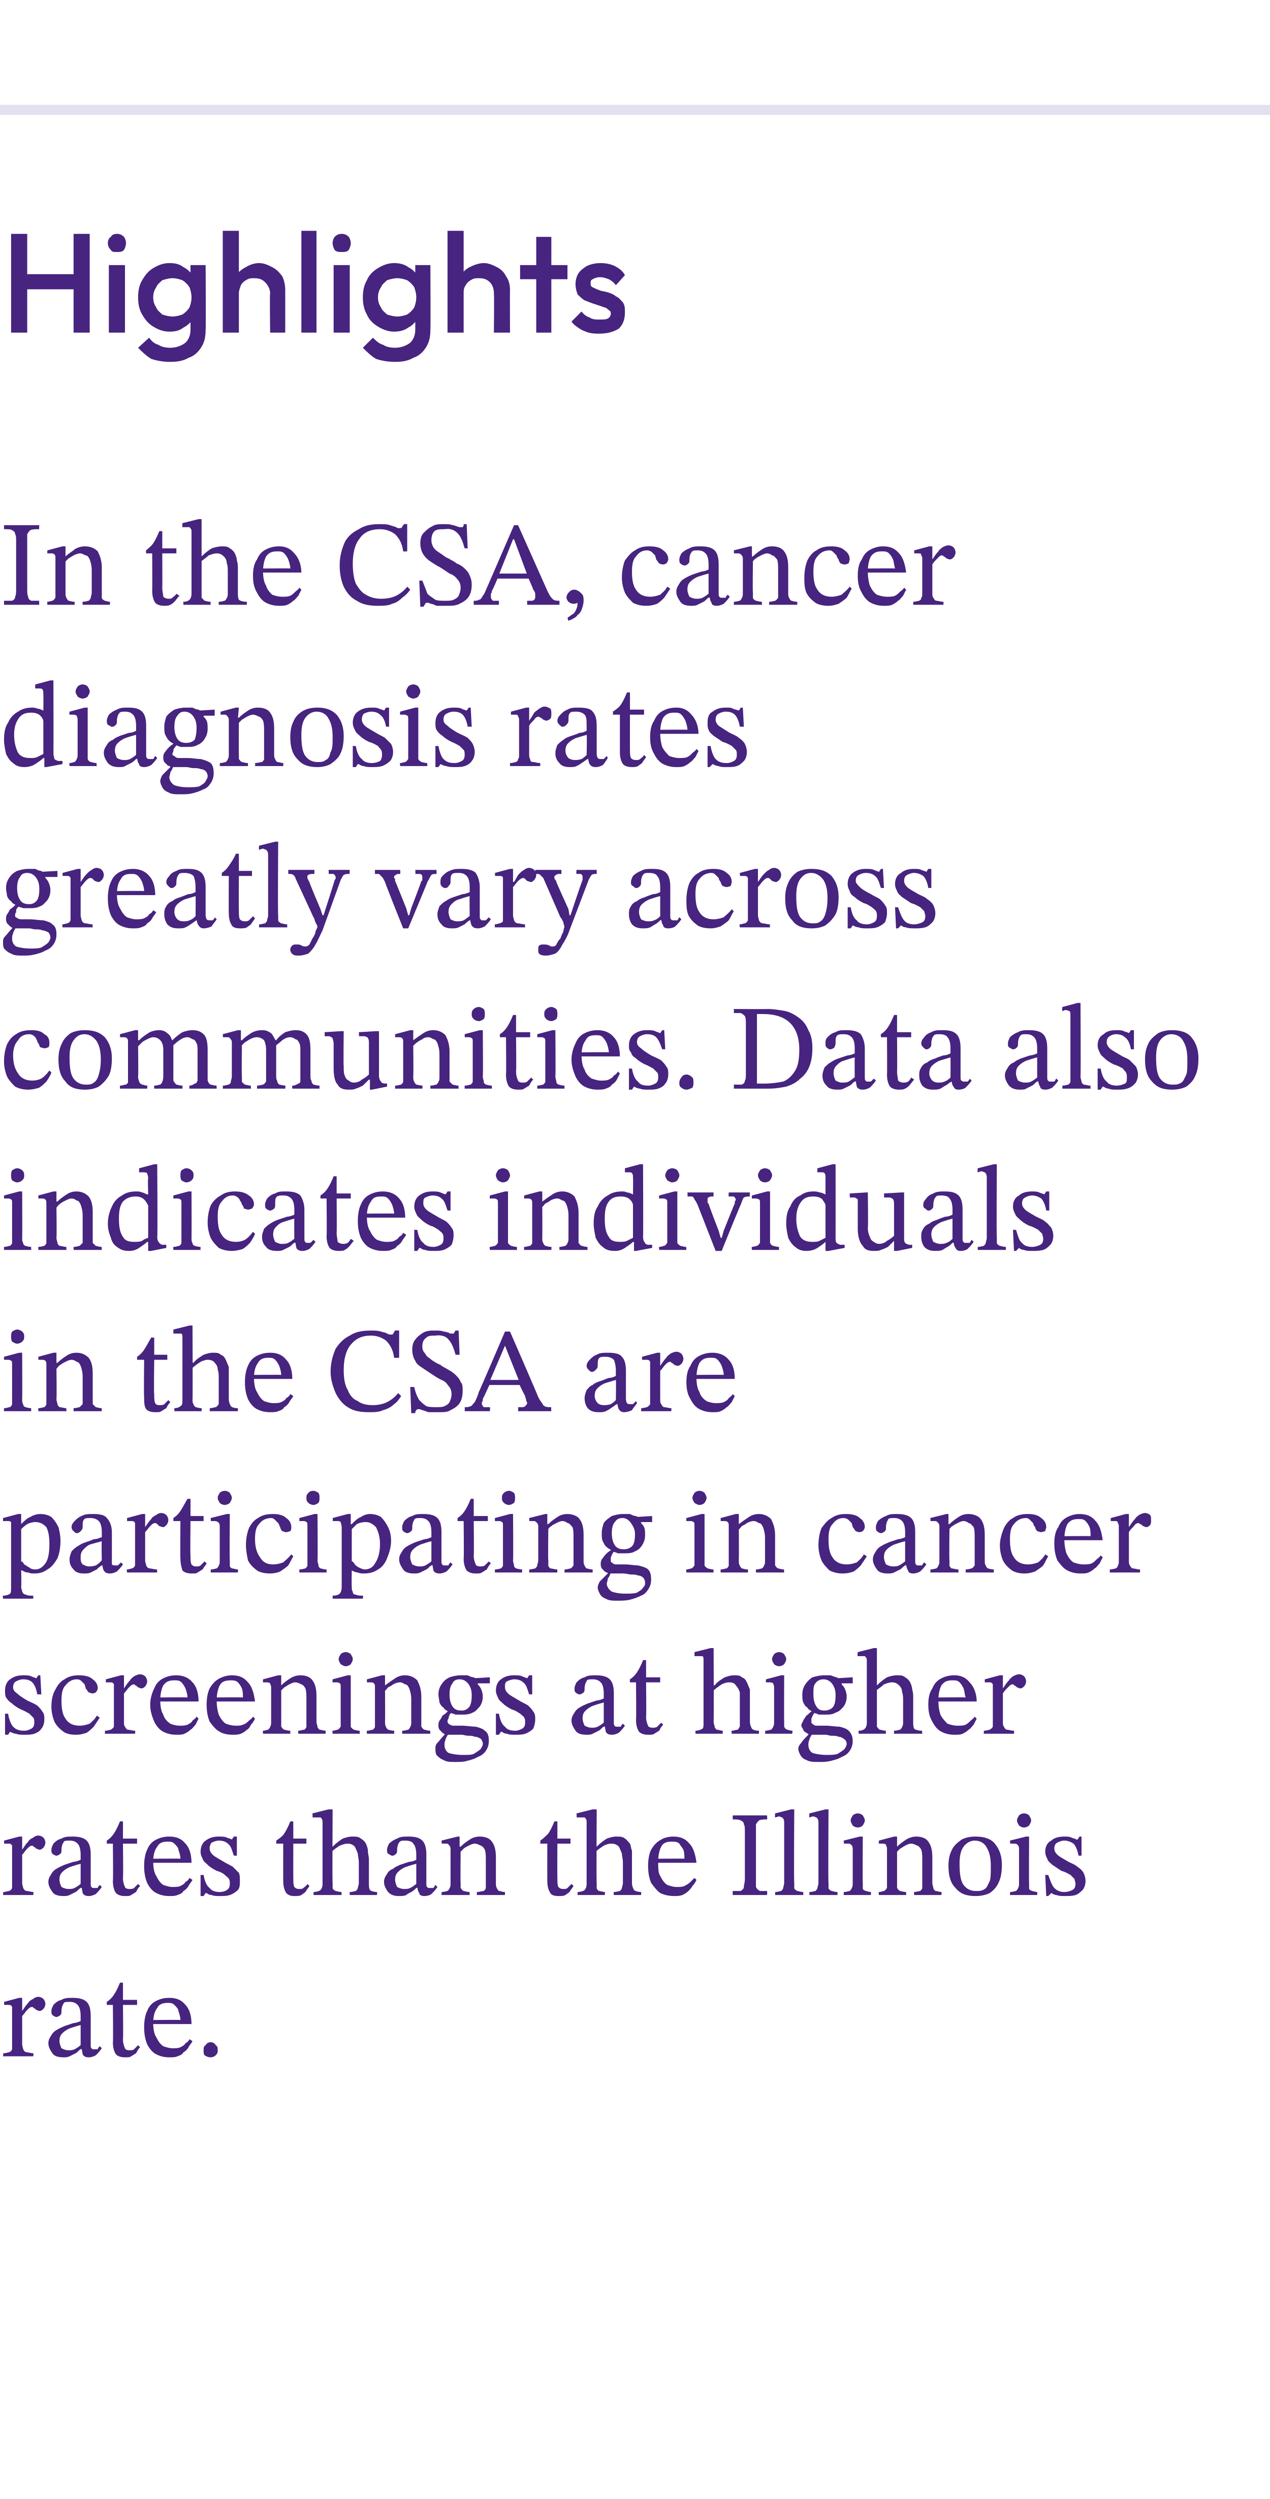 <?xml version="1.0" standalone="no"?><!DOCTYPE svg PUBLIC "-//W3C//DTD SVG 1.1//EN" "http://www.w3.org/Graphics/SVG/1.1/DTD/svg11.dtd"><svg xmlns="http://www.w3.org/2000/svg" version="1.1" width="126px" height="247.9px" viewBox="0 -19 126 247.9" style="top:-19px"><desc>Highlights In the CSA, cancer diagnosis rates greatly vary across communities. Data also indicates individuals in the...</desc><defs/><g class="svg-textframe-paragraphrules"><line class="svg-paragraph-ruleabove" y1="-8.1" y2="-8.1" x1="0" x2="126" stroke="#e3e1f0" stroke-width="1"/></g><g id="Polygon66153"><path d="m1.1 14V4.2h1.6v9.8H1.1zm6.2 0V4.2h1.6v9.8H7.3zM2.2 9.7V8.2h5.4v1.5H2.2zm8.6 4.3V7.3h1.6v6.7h-1.6zm.8-8c-.3 0-.5 0-.6-.2c-.2-.2-.3-.4-.3-.7c0-.2.1-.5.3-.6c.1-.2.3-.3.6-.3c.3 0 .5.1.7.3c.1.1.2.4.2.6c0 .3-.1.5-.2.7c-.2.2-.4.2-.7.2zm5.3 10.9c-.7 0-1.3-.1-1.9-.3c-.5-.3-.9-.7-1.3-1.1l1.1-1c.2.3.5.6.9.7c.3.2.7.3 1.2.3c.6 0 1.1-.2 1.5-.5c.3-.3.5-.7.5-1.3v-1.6l.3-1.5l-.3-1.5V7.3h1.5s.04 6.42 0 6.4c0 .7-.1 1.2-.4 1.7c-.3.5-.7.9-1.3 1.1c-.5.3-1.1.4-1.8.4zm-.1-3c-.6 0-1.1-.2-1.6-.5c-.5-.3-.8-.7-1.1-1.2c-.3-.5-.4-1.1-.4-1.7c0-.6.1-1.2.4-1.7c.3-.5.6-.9 1.1-1.2c.5-.3 1-.5 1.6-.5c.6 0 1 .1 1.4.4c.4.2.7.5 1 .9c.2.3.3.8.3 1.3v1.6c0 .5-.1 1-.3 1.3c-.3.4-.6.7-1 .9c-.4.3-.8.4-1.4.4zm.3-1.5c.4 0 .7-.1 1-.2c.3-.2.5-.4.7-.7c.1-.3.2-.6.2-1c0-.4-.1-.7-.2-1c-.2-.3-.4-.5-.7-.7c-.3-.1-.6-.2-1-.2c-.3 0-.7.1-1 .2c-.2.2-.5.4-.6.7c-.2.3-.3.6-.3 1c0 .4.1.7.3 1c.1.3.4.5.6.7c.3.1.7.2 1 .2zm9.7 1.6s-.05-3.88 0-3.9c0-.4-.2-.8-.5-1.1c-.3-.3-.6-.4-1.1-.4c-.3 0-.5 0-.8.2c-.2.1-.4.3-.5.5c-.1.3-.2.5-.2.8l-.6-.3c0-.5.1-1 .3-1.4c.2-.4.6-.7 1-.9c.3-.2.8-.4 1.3-.4c.5 0 .9.2 1.3.4c.4.2.7.5 1 .9c.2.4.3.9.3 1.4v4.2h-1.5zm-4.7 0V3.9h1.6V14h-1.6zm7.8 0V3.9h1.5V14h-1.5zm3.2 0V7.3h1.6v6.7h-1.6zm.8-8c-.3 0-.5 0-.7-.2c-.1-.2-.2-.4-.2-.7c0-.2.1-.5.2-.6c.2-.2.4-.3.7-.3c.3 0 .5.1.7.3c.1.1.2.4.2.6c0 .3-.1.5-.2.7c-.2.2-.4.2-.7.2zm5.3 10.9c-.7 0-1.3-.1-1.9-.3c-.5-.3-.9-.7-1.3-1.1l1-1c.3.3.6.6 1 .7c.3.2.7.3 1.2.3c.6 0 1.1-.2 1.5-.5c.3-.3.5-.7.5-1.3v-1.6l.3-1.5l-.3-1.5V7.3h1.5s.03 6.42 0 6.4c0 .7-.1 1.2-.4 1.7c-.3.5-.7.9-1.3 1.1c-.5.3-1.1.4-1.8.4zm-.1-3c-.6 0-1.1-.2-1.6-.5c-.5-.3-.9-.7-1.1-1.2c-.3-.5-.4-1.1-.4-1.7c0-.6.1-1.2.4-1.7c.2-.5.6-.9 1.1-1.2c.5-.3 1-.5 1.6-.5c.5 0 1 .1 1.4.4c.4.2.7.5 1 .9c.2.3.3.8.3 1.3v1.6c0 .5-.1 1-.4 1.3c-.2.4-.5.7-.9.9c-.4.3-.9.4-1.4.4zm.3-1.5c.4 0 .7-.1 1-.2c.3-.2.5-.4.7-.7c.1-.3.2-.6.2-1c0-.4-.1-.7-.2-1c-.2-.3-.4-.5-.7-.7c-.3-.1-.6-.2-1-.2c-.3 0-.7.1-1 .2c-.2.2-.5.4-.6.7c-.2.3-.3.6-.3 1c0 .4.1.7.3 1c.1.3.4.5.6.7c.3.1.7.2 1 .2zM49 14s.04-3.88 0-3.9c0-.4-.1-.8-.4-1.1c-.3-.3-.6-.4-1.1-.4c-.3 0-.5 0-.8.2c-.2.1-.4.3-.5.5c-.2.3-.2.5-.2.8l-.6-.3c0-.5.1-1 .3-1.4c.2-.4.5-.7.9-.9c.4-.2.9-.4 1.4-.4c.5 0 .9.2 1.3.4c.4.2.7.5.9.9c.3.4.4.9.4 1.4c-.02-.01 0 4.2 0 4.2H49zm-4.6 0V3.9h1.6V14h-1.6zm8.8 0V4.5h1.5v9.5h-1.5zm-1.6-5.3V7.3h4.7v1.4h-4.7zm7.9 5.4c-.4 0-.7 0-1.1-.1c-.3-.1-.6-.2-.9-.4c-.3-.2-.6-.4-.8-.7l1-1c.2.3.5.5.8.6c.3.2.6.2 1 .2c.4 0 .6 0 .8-.1c.2-.1.3-.3.3-.5c0-.2-.1-.3-.3-.4c-.1-.2-.4-.2-.6-.3l-.9-.3c-.3-.1-.5-.2-.8-.3c-.3-.2-.5-.4-.7-.6c-.1-.3-.2-.6-.2-1c0-.4.1-.8.3-1.1c.2-.3.5-.5.8-.7c.4-.2.9-.3 1.4-.3c.5 0 1 .1 1.4.3c.4.2.8.5 1 .9l-.9 1c-.2-.3-.5-.5-.7-.6c-.3-.1-.5-.2-.9-.2c-.3 0-.5.1-.7.2c-.2.1-.2.2-.2.4c0 .2 0 .3.2.4c.2.1.4.2.7.3c.2.1.5.1.8.2c.3.1.6.2.8.4c.3.1.5.4.7.6c.2.3.2.6.2 1c0 .7-.2 1.2-.6 1.6c-.5.3-1.1.5-1.9.5z" stroke="none" fill="#47247f"/></g><g id="Group66164"><path d="m3.3 185h-3s.05-.35 0-.3c.3 0 .5-.1.6-.1c.2-.1.2-.1.3-.3v-4.2c-.1-.2-.2-.2-.4-.2h-.4c.02.01 0-.3 0-.3l1.5-.4h.3v1.3s.03-.05 0 0c.2-.3.4-.6.6-.8c.1-.2.3-.3.5-.4c.1-.1.3-.2.5-.2c.2 0 .4.1.5.2c.1.1.2.3.2.5c0 .2-.1.4-.2.5c-.1.1-.2.2-.4.2c-.1 0-.2-.1-.3-.1c-.1-.1-.2-.2-.3-.2c0-.1-.1-.1-.1-.1c-.2 0-.3.1-.5.3c-.2.2-.3.4-.5.6v2.8c0 .2.1.4.1.5c.1.2.2.3.4.3c.1 0 .4.1.6.1c.05-.05 0 .3 0 .3zm3 .1c-.5 0-.9-.1-1.1-.4c-.2-.3-.4-.6-.4-1c0-.3.1-.5.3-.8c.1-.2.3-.4.5-.5c.3-.2.6-.3.8-.4l.9-.3c.2 0 .5-.1.7-.2v-.5c0-.5-.1-.9-.3-1.1c-.2-.2-.4-.3-.8-.3c-.3 0-.6 0-.6.2c-.1.1-.2.4-.2.7c0 .2 0 .3-.1.4c-.1.1-.3.2-.4.2c-.1 0-.3-.1-.4-.2c-.1-.1-.1-.2-.1-.4c0-.2.1-.4.2-.6c.2-.2.4-.4.8-.5c.3-.2.7-.2 1.1-.2c.6 0 1.1.1 1.4.4c.3.3.4.8.4 1.4v2.8c0 .2 0 .4.1.4c0 .1.1.1.2.1h.4c0-.1.1-.2.2-.3l.2.2c-.2.3-.4.5-.6.7c-.2.1-.4.2-.7.2c-.3 0-.5-.1-.6-.3c0-.1-.1-.4-.1-.7c-.04.04-.1-.1-.1-.1v-2.1c-.4.1-.7.2-1 .3c-.3.1-.6.3-.8.5c-.2.2-.3.4-.3.8c0 .2.1.5.2.7c.2.1.4.2.7.2c.2 0 .4 0 .6-.1c.2-.1.5-.3.7-.5c-.02.03.1.5.1.5c0 0-.17-.04-.2 0c-.2.1-.3.3-.5.4l-.6.3c-.2.1-.4.1-.6.1zm7.4-1.2l.2.2c-.2.2-.3.4-.4.6c-.2.1-.3.2-.5.3c-.1.1-.3.1-.6.1c-.4 0-.7-.1-.9-.3c-.2-.3-.3-.7-.3-1.2c.04.01 0-3.7 0-3.7h-.6s-.02-.29 0-.3c.3-.2.5-.4.7-.7c.2-.3.4-.7.6-1.2c.04-.02.3 0 .3 0v1.7h1.4v.5h-1.4s.04 3.37 0 3.4c0 .4.1.7.2.9c0 .1.2.2.4.2c.2 0 .4 0 .5-.1l.4-.4zm3.1 1.2c-.5 0-.9-.1-1.3-.3c-.4-.2-.7-.6-.9-1c-.2-.5-.3-1-.3-1.7c0-.6.1-1.2.3-1.6c.2-.5.5-.8.9-1c.4-.2.8-.3 1.3-.3c.7 0 1.2.2 1.6.7c.4.4.6 1.1.6 1.9h-3.9v-.4s2.8-.03 2.8 0c0-.3-.1-.6-.2-.9c0-.2-.2-.4-.4-.6c-.2-.2-.4-.2-.7-.2c-.4 0-.8.1-1 .5c-.3.4-.4.9-.4 1.5c0 .6.1 1.1.3 1.4c.2.4.4.7.7.9c.3.1.6.2.9.2c.3 0 .6 0 .8-.1c.2-.1.4-.2.5-.4c.2-.1.3-.2.4-.4l.3.2c-.1.2-.3.4-.4.6c-.1.2-.3.4-.5.5c-.1.2-.3.3-.6.4c-.2.1-.5.1-.8.1zm4.1 0c-.3 0-.4-.1-.6-.2c-.1-.1-.1-.3-.1-.5c0-.2 0-.4.2-.5c.1-.2.3-.3.5-.3c.2 0 .4.1.5.3c.2.1.2.3.2.5c0 .2 0 .3-.2.5c-.1.1-.3.2-.5.2z" stroke="none" fill="#47247f"/><path d="m3.3 169h-3s.05-.35 0-.3c.3 0 .5-.1.6-.1c.2-.1.2-.1.3-.3v-4.2c-.1-.2-.2-.2-.4-.2h-.4c.02.01 0-.3 0-.3l1.5-.4h.3v1.3s.03-.05 0 0c.2-.3.4-.6.6-.8c.1-.2.3-.3.5-.4c.1-.1.3-.2.5-.2c.2 0 .4.1.5.2c.1.1.2.3.2.5c0 .2-.1.4-.2.5c-.1.1-.2.2-.4.2c-.1 0-.2-.1-.3-.1c-.1-.1-.2-.2-.3-.2c0-.1-.1-.1-.1-.1c-.2 0-.3.1-.5.3c-.2.2-.3.4-.5.6v2.8c0 .2.1.4.1.5c.1.2.2.3.4.3c.1 0 .4.1.6.1c.05-.05 0 .3 0 .3zm3 .1c-.5 0-.9-.1-1.1-.4c-.2-.3-.4-.6-.4-1c0-.3.1-.5.3-.8c.1-.2.3-.4.5-.5c.3-.2.6-.3.8-.4l.9-.3c.2 0 .5-.1.7-.2v-.5c0-.5-.1-.9-.3-1.1c-.2-.2-.4-.3-.8-.3c-.3 0-.6 0-.6.2c-.1.1-.2.4-.2.7c0 .2 0 .3-.1.4c-.1.1-.3.2-.4.2c-.1 0-.3-.1-.4-.2c-.1-.1-.1-.2-.1-.4c0-.2.1-.4.2-.6c.2-.2.4-.4.8-.5c.3-.2.7-.2 1.1-.2c.6 0 1.1.1 1.4.4c.3.3.4.8.4 1.4v2.8c0 .2 0 .4.1.4c0 .1.1.1.2.1h.4c0-.1.1-.2.2-.3l.2.2c-.2.3-.4.5-.6.7c-.2.1-.4.2-.7.2c-.3 0-.5-.1-.6-.3c0-.1-.1-.4-.1-.7c-.04.04-.1-.1-.1-.1v-2.1c-.4.1-.7.2-1 .3c-.3.1-.6.3-.8.5c-.2.2-.3.4-.3.8c0 .2.1.5.2.7c.2.1.4.2.7.2c.2 0 .4 0 .6-.1c.2-.1.5-.3.7-.5c-.02.03.1.5.1.5c0 0-.17-.04-.2 0c-.2.1-.3.3-.5.4l-.6.3c-.2.1-.4.1-.6.1zm7.4-1.2l.2.2c-.2.2-.3.4-.4.6c-.2.1-.3.2-.5.3c-.1.1-.3.1-.6.1c-.4 0-.7-.1-.9-.3c-.2-.3-.3-.7-.3-1.2c.04.01 0-3.7 0-3.7h-.6s-.02-.29 0-.3c.3-.2.5-.4.7-.7c.2-.3.4-.7.6-1.2c.04-.02.3 0 .3 0v1.7h1.4v.5h-1.4s.04 3.37 0 3.4c0 .4.1.7.2.9c0 .1.2.2.4.2c.2 0 .4 0 .5-.1l.4-.4zm3.1 1.2c-.5 0-.9-.1-1.3-.3c-.4-.2-.7-.6-.9-1c-.2-.5-.3-1-.3-1.7c0-.6.1-1.2.3-1.6c.2-.5.5-.8.9-1c.4-.2.8-.3 1.3-.3c.7 0 1.2.2 1.6.7c.4.4.6 1.1.6 1.9h-3.9v-.4s2.8-.03 2.8 0c0-.3-.1-.6-.2-.9c0-.2-.2-.4-.4-.6c-.2-.2-.4-.2-.7-.2c-.4 0-.8.1-1 .5c-.3.4-.4.9-.4 1.5c0 .6.1 1.1.3 1.4c.2.4.4.7.7.9c.3.1.6.2.9.2c.3 0 .6 0 .8-.1c.2-.1.4-.2.5-.4c.2-.1.3-.2.4-.4l.3.2c-.1.2-.3.4-.4.6c-.1.2-.3.4-.5.5c-.1.2-.3.3-.6.4c-.2.1-.5.1-.8.1zm3.1 0V167s.31.03.3 0c.1.6.3 1.1.6 1.3c.2.3.6.4 1 .4c.3 0 .6-.1.7-.2c.2-.1.3-.3.3-.6c0-.2 0-.4-.1-.5c0-.1-.2-.2-.4-.4c-.1-.1-.4-.3-.8-.4c-.4-.2-.7-.4-.9-.6c-.2-.2-.4-.3-.5-.6c-.1-.2-.2-.4-.2-.7c0-.5.2-.9.5-1.1c.4-.3.8-.4 1.3-.4c.3 0 .6 0 .8.1c.2.1.4.1.5.2c0-.01 0 0 0 0l.2-.3h.3v1.9s-.33-.02-.3 0c-.2-.6-.3-1-.6-1.2c-.2-.2-.5-.3-.9-.3c-.2 0-.5.1-.7.2c-.1.1-.2.3-.2.6c0 .2.1.4.3.6c.2.2.6.4 1.1.7c.3.2.6.3.9.5l.6.6c.1.2.1.5.1.8c0 .3 0 .7-.2.9c-.2.2-.5.4-.8.5c-.3.1-.6.1-1 .1c-.3 0-.6 0-.8-.1c-.2 0-.4-.1-.5-.2c-.04.02-.1 0-.1 0l-.2.3h-.3zm10.6-1.2l.2.2c-.1.2-.3.4-.4.6c-.1.1-.3.2-.4.3c-.2.1-.4.1-.7.1c-.4 0-.6-.1-.8-.3c-.2-.3-.3-.7-.3-1.2c-.01.01 0-3.7 0-3.7h-.7s.03-.29 0-.3c.3-.2.6-.4.8-.7c.2-.3.4-.7.6-1.2c-.01-.02.3 0 .3 0v1.7h1.3v.5h-1.3s-.01 3.37 0 3.4c0 .4 0 .7.1.9c.1.1.2.2.5.2c.2 0 .3 0 .4-.1c.1-.1.3-.2.4-.4zm6.9 1.1h-2.7s-.02-.35 0-.3c.3 0 .5-.1.6-.1c.1-.1.2-.2.2-.3c0-.1.1-.3.1-.5v-2c0-.4-.1-.7-.1-.9c-.1-.3-.2-.5-.3-.7c-.2-.2-.4-.3-.7-.3c-.3 0-.5.1-.8.2c-.3.2-.6.4-.9.7c.02.03 0-.6 0-.6c0 0 .2-.03.2 0c.4-.4.7-.6 1-.8c.3-.1.6-.2.9-.2c.4 0 .7 0 .9.2c.2.1.4.3.5.5c.1.2.2.5.2.7c0 .3.1.6.1.8v2.4c0 .3 0 .5.1.7c.1.1.4.2.7.2c.04-.05 0 .3 0 .3zm-3.5 0h-2.8s.03-.35 0-.3c.3 0 .6-.1.7-.2c.1-.1.2-.3.2-.6v-6.2c0-.2-.1-.3-.2-.4h-.8c.03-.01 0-.4 0-.4l1.6-.4h.4s-.04 7.34 0 7.3v.5c0 .1.1.2.3.3c.1 0 .3.1.6.1c-.05-.05 0 .3 0 .3zm5.7.1c-.5 0-.8-.1-1.1-.4c-.2-.3-.4-.6-.4-1c0-.3.1-.5.3-.8c.1-.2.3-.4.6-.5c.2-.2.5-.3.7-.4l.9-.3c.3 0 .5-.1.7-.2v-.5c0-.5-.1-.9-.3-1.1c-.1-.2-.4-.3-.8-.3c-.3 0-.5 0-.6.2c-.1.1-.2.4-.2.7c0 .2 0 .3-.1.4c-.1.1-.2.2-.4.2c-.1 0-.2-.1-.4-.2c-.1-.1-.1-.2-.1-.4c0-.2.1-.4.2-.6c.2-.2.5-.4.8-.5c.3-.2.7-.2 1.1-.2c.7 0 1.1.1 1.4.4c.3.3.4.8.4 1.4v2.8c0 .2 0 .4.1.4c0 .1.1.1.3.1h.3c.1-.1.1-.2.2-.3l.2.2c-.2.3-.4.5-.6.7c-.1.1-.4.2-.7.2c-.3 0-.5-.1-.5-.3c-.1-.1-.2-.4-.2-.7c-.02.04-.1-.1-.1-.1v-2.1c-.4.1-.7.2-1 .3c-.3.1-.6.3-.8.5c-.2.2-.3.4-.3.8c0 .2.1.5.2.7c.2.1.4.2.7.2c.2 0 .4 0 .6-.1c.2-.1.5-.3.7-.5c-.01.03.1.5.1.5c0 0-.16-.04-.2 0c-.1.1-.3.3-.5.4c-.2.1-.4.2-.5.3c-.2.1-.5.1-.7.1zm10.5-.1h-2.8s.04-.33 0-.3c.3 0 .5-.1.7-.1c.1-.1.2-.2.2-.3v-2.7c0-.5 0-.8-.1-1.1c-.1-.2-.3-.4-.4-.4c-.2-.1-.4-.2-.6-.2c-.2 0-.4.1-.6.2c-.2.1-.4.2-.5.3l-.4.4l-.1-.6h.2c.3-.3.6-.5.9-.7c.3-.2.6-.3 1-.3c.6 0 1 .2 1.2.5c.3.4.4.9.4 1.6v2.5c0 .2 0 .4.1.5c0 .1.1.2.2.3c.2 0 .3.1.6.1v.3zm-3.5 0h-2.8s.04-.33 0-.3c.3 0 .5-.1.6-.1c.1-.1.2-.2.2-.3c.1-.1.1-.3.1-.5v-3.4c0-.2-.1-.3-.2-.4c0-.1-.2-.1-.3-.1h-.4c.05.01 0-.3 0-.3l1.6-.4h.2v1.1l.1.3s-.03 3.19 0 3.2v.5c.1.1.1.2.3.3c.1 0 .3.1.6.1c-.02-.03 0 .3 0 .3zm10.1-1.1l.2.2c-.1.2-.3.4-.4.6c-.1.1-.3.2-.4.3c-.2.1-.4.1-.7.1c-.4 0-.7-.1-.8-.3c-.2-.3-.3-.7-.3-1.2c-.01.01 0-3.7 0-3.7h-.7s.03-.29 0-.3c.3-.2.5-.4.8-.7c.2-.3.4-.7.6-1.2c-.02-.02.3 0 .3 0v1.7h1.3v.5h-1.3s-.02 3.37 0 3.4c0 .4 0 .7.1.9c.1.1.2.2.5.2c.2 0 .3 0 .4-.1l.4-.4zm6.9 1.1h-2.7s-.03-.35 0-.3c.3 0 .5-.1.6-.1c.1-.1.2-.2.2-.3c0-.1.1-.3.1-.5v-2c0-.4-.1-.7-.1-.9c-.1-.3-.2-.5-.3-.7c-.2-.2-.4-.3-.8-.3c-.2 0-.5.1-.7.2c-.3.2-.6.4-.9.7v-.6s.19-.03.2 0c.4-.4.7-.6 1-.8c.3-.1.6-.2.9-.2c.4 0 .7 0 .9.2c.2.1.3.3.5.5c.1.2.1.5.2.7v3.2c0 .3.1.5.2.7c.1.1.4.2.7.2c.03-.05 0 .3 0 .3zm-3.6 0h-2.7s.02-.35 0-.3c.3 0 .6-.1.7-.2c.1-.1.2-.3.2-.6v-6.2c0-.2-.1-.3-.2-.4h-.8c.03-.01 0-.4 0-.4l1.6-.4h.4s-.04 7.34 0 7.3v.5c0 .1.1.2.2.3c.2 0 .4.1.6.1c.05-.05 0 .3 0 .3zm6.9.1c-.5 0-1-.1-1.4-.3c-.3-.2-.6-.6-.9-1c-.2-.5-.3-1-.3-1.7c0-.6.1-1.2.3-1.6c.3-.5.6-.8 1-1c.3-.2.8-.3 1.2-.3c.7 0 1.2.2 1.6.7c.4.4.6 1.1.7 1.9h-3.9l-.1-.4s2.83-.03 2.8 0c0-.3 0-.6-.1-.9c-.1-.2-.3-.4-.4-.6c-.2-.2-.5-.2-.8-.2c-.4 0-.8.1-1 .5c-.2.4-.3.9-.3 1.5c0 .6 0 1.1.2 1.4c.2.4.4.7.7.9c.3.1.6.2.9.2c.4 0 .6 0 .8-.1c.2-.1.4-.2.6-.4l.4-.4l.2.2c-.1.2-.2.4-.4.6c-.1.2-.3.4-.4.5c-.2.2-.4.3-.6.4c-.3.1-.5.1-.8.1zm9.2-.1h-3.4s-.02-.36 0-.4h.8c.1-.1.3-.2.3-.4c0-.2.1-.4.1-.8v-4.7c0-.3 0-.6-.1-.7c0-.2-.1-.3-.3-.4c-.2-.1-.4-.1-.8-.1c-.02-.02 0-.4 0-.4h3.4s.04.38 0 .4c-.3 0-.6 0-.8.1c-.1.1-.2.2-.3.4v6.2c.1.2.2.3.4.4h.7c.04.04 0 .4 0 .4zm3.6 0h-2.8s.02-.35 0-.3c.3 0 .5-.1.6-.1c.1-.1.2-.2.2-.3c0-.1.1-.3.1-.5v-6c0-.3-.1-.4-.2-.5c-.1 0-.2-.1-.3-.1c-.1 0-.3.1-.4.1c-.03-.03 0-.4 0-.4l1.6-.4h.3s-.05 7.29 0 7.3v.5c0 .1.1.2.3.3c.1 0 .3.1.6.1c-.02-.05 0 .3 0 .3zm3.4 0h-2.8v-.3c.3 0 .5-.1.6-.1c.1-.1.2-.2.2-.3c0-.1.1-.3.1-.5v-6c0-.3-.1-.4-.2-.5c-.1 0-.2-.1-.3-.1c-.2 0-.3.1-.4.1c-.03-.03 0-.4 0-.4l1.6-.4h.3s-.05 7.29 0 7.3v.5c0 .1.1.2.3.3c.1 0 .3.1.6.1c-.03-.05 0 .3 0 .3zm3.3 0h-2.7s.03-.33 0-.3c.3 0 .5-.1.6-.1c.1-.1.2-.2.2-.3c.1-.1.1-.3.1-.5v-3.4c0-.2-.1-.4-.2-.4c0-.1-.2-.1-.4-.1h-.3c.05 0 0-.3 0-.3l1.6-.4h.3s-.03 4.59 0 4.6v.5c0 .2.1.2.3.3c.1 0 .3.1.5.1c.03-.03 0 .3 0 .3zm-1.3-6.7c-.2 0-.4-.1-.5-.2c-.1-.2-.2-.3-.2-.5c0-.2.1-.3.2-.5c.1-.1.3-.2.5-.2c.2 0 .4.1.5.2c.1.2.2.3.2.5c0 .2-.1.3-.2.5c-.1.1-.3.2-.5.2zm8.3 6.7h-2.7s-.04-.33 0-.3c.2 0 .5-.1.6-.1c.1-.1.2-.2.2-.3v-2.7c0-.5 0-.8-.1-1.1c-.1-.2-.3-.4-.4-.4c-.2-.1-.4-.2-.6-.2c-.2 0-.4.1-.6.2c-.2.1-.3.2-.5.3l-.4.4c.01-.02-.1-.6-.1-.6h.2c.3-.3.6-.5.9-.7c.3-.2.7-.3 1-.3c.6 0 1 .2 1.2.5c.3.4.4.9.4 1.6v2.5c0 .2.1.4.1.5c0 .1.1.2.2.3c.2 0 .4.1.6.1c.03-.03 0 .3 0 .3zm-3.5 0h-2.7s-.05-.33 0-.3c.2 0 .4-.1.5-.1c.2-.1.2-.2.3-.3v-3.9c0-.2-.1-.3-.1-.4c-.1-.1-.3-.1-.4-.1h-.3c-.03.01 0-.3 0-.3l1.5-.4h.3v5.1c.1.1.1.2.3.3c.1 0 .3.1.6.1v.3zm6.9.1c-.9 0-1.5-.2-2-.8c-.5-.5-.7-1.2-.7-2.2c0-.6.1-1.1.3-1.5c.2-.5.6-.8 1-1.1c.4-.2.8-.3 1.4-.3c.8 0 1.5.2 1.9.7c.5.6.7 1.3.7 2.1c0 .7-.1 1.3-.3 1.7c-.2.5-.5.8-.9 1.1c-.4.2-.9.3-1.4.3zm0-.5c.4 0 .6 0 .9-.2c.2-.1.3-.4.5-.8c.1-.3.1-.8.1-1.5c0-.7-.1-1.3-.4-1.8c-.2-.4-.6-.7-1.2-.7c-.4 0-.8.2-1.1.6c-.3.4-.4 1-.4 1.7c0 1 .1 1.7.4 2.1c.3.4.7.6 1.2.6zm6.1.4h-2.7s.03-.33 0-.3c.3 0 .5-.1.6-.1c.1-.1.2-.2.2-.3c.1-.1.1-.3.1-.5v-3.4c0-.2-.1-.4-.2-.4c0-.1-.2-.1-.4-.1h-.3c.05 0 0-.3 0-.3l1.6-.4h.3s-.03 4.59 0 4.6v.5c0 .2.1.2.3.3c.1 0 .3.1.5.1c.03-.03 0 .3 0 .3zm-1.3-6.7c-.2 0-.4-.1-.5-.2c-.1-.2-.2-.3-.2-.5c0-.2.1-.3.2-.5c.1-.1.3-.2.5-.2c.2 0 .4.1.5.2c.1.2.2.3.2.5c0 .2-.1.3-.2.5c-.1.1-.3.2-.5.2zm2.2 6.8l-.1-2.1s.35.03.3 0c.2.6.4 1.1.6 1.3c.3.3.6.4 1 .4c.3 0 .6-.1.8-.2c.2-.1.3-.3.3-.6c0-.2-.1-.4-.1-.5l-.4-.4c-.2-.1-.5-.3-.9-.4l-.9-.6c-.2-.2-.4-.3-.5-.6c-.1-.2-.2-.4-.2-.7c0-.5.2-.9.6-1.1c.3-.3.8-.4 1.3-.4c.3 0 .5 0 .7.1c.2.1.4.1.5.2h.1l.2-.3h.2v1.9s-.29-.02-.3 0c-.1-.6-.3-1-.5-1.2c-.3-.2-.6-.3-.9-.3c-.3 0-.5.1-.7.2c-.2.1-.3.3-.3.6c0 .2.1.4.3.6c.2.2.6.4 1.1.7c.4.2.7.3.9.5c.3.2.5.4.6.6c.1.2.2.5.2.8c0 .3-.1.7-.3.9c-.2.2-.4.4-.7.5c-.3.1-.7.1-1 .1c-.4 0-.6 0-.9-.1c-.2 0-.3-.1-.5-.2c0 .02 0 0 0 0l-.3.3h-.2z" stroke="none" fill="#47247f"/><path d="m.5 153.1V151s.28.03.3 0c.1.6.3 1.1.5 1.3c.3.3.6.4 1.1.4c.3 0 .5-.1.7-.2c.2-.1.3-.3.3-.6c0-.2 0-.4-.1-.5l-.4-.4c-.2-.1-.5-.3-.8-.4c-.4-.2-.7-.4-.9-.6c-.3-.2-.4-.3-.6-.6c-.1-.2-.1-.4-.1-.7c0-.5.2-.9.5-1.1c.4-.3.8-.4 1.3-.4c.3 0 .6 0 .8.1c.2.1.3.1.5.2c-.02-.01 0 0 0 0l.2-.3h.2l.1 1.9s-.36-.02-.4 0c-.1-.6-.3-1-.5-1.2c-.2-.2-.5-.3-.9-.3c-.3 0-.5.1-.7.2c-.2.1-.3.3-.3.6c0 .2.1.4.4.6c.2.2.5.4 1 .7c.4.2.7.3 1 .5c.2.2.4.4.5.6c.2.2.2.5.2.8c0 .3-.1.7-.3.9c-.1.2-.4.4-.7.5c-.3.1-.6.1-1 .1c-.3 0-.6 0-.8-.1c-.2 0-.4-.1-.6-.2c.03.02 0 0 0 0l-.2.3h-.3zm9.1-1.9l.3.2l-.6.9c-.2.2-.4.4-.7.6c-.3.1-.6.2-1.1.2c-.5 0-.9-.1-1.2-.3c-.4-.3-.7-.6-.9-1c-.2-.5-.3-1-.3-1.5c0-.6.1-1.2.4-1.7c.2-.4.5-.8.9-1c.4-.3.9-.4 1.4-.4c.6 0 1.1.1 1.4.4c.3.2.5.5.5.9c0 .1-.1.3-.2.4c0 0-.2.1-.3.1c-.2 0-.3-.1-.4-.1c-.1-.1-.2-.3-.3-.4c0-.1-.1-.3-.1-.4l-.3-.3c-.1-.1-.2-.2-.5-.2c-.4 0-.8.2-1.1.6c-.3.3-.4.8-.4 1.5c0 .8.1 1.4.4 1.8c.3.5.8.7 1.4.7c.4 0 .7-.1 1-.2c.2-.2.5-.4.7-.8zm3.8 1.8h-3s.04-.35 0-.3c.3 0 .5-.1.6-.1c.1-.1.2-.1.3-.3v-4.2c-.1-.2-.2-.2-.4-.2h-.4v-.3l1.5-.4h.3v1.3s.02-.05 0 0c.2-.3.4-.6.6-.8c.1-.2.3-.3.4-.4c.2-.1.4-.2.6-.2c.2 0 .4.1.5.2c.1.1.2.3.2.5c0 .2-.1.4-.2.5c-.1.1-.2.2-.4.2c-.1 0-.2-.1-.3-.1c-.1-.1-.2-.2-.3-.2c0-.1-.1-.1-.1-.1c-.2 0-.3.1-.5.3c-.2.2-.3.4-.5.6v2.8c0 .2 0 .4.1.5c.1.2.2.3.3.3c.2 0 .4.1.7.1c.04-.05 0 .3 0 .3zm4.1.1c-.5 0-.9-.1-1.3-.3c-.4-.2-.7-.6-.9-1c-.2-.5-.4-1-.4-1.7c0-.6.2-1.2.4-1.6c.2-.5.5-.8.9-1c.4-.2.8-.3 1.3-.3c.6 0 1.2.2 1.6.7c.4.4.6 1.1.6 1.9h-3.9v-.4s2.78-.03 2.8 0c0-.3-.1-.6-.2-.9c-.1-.2-.2-.4-.4-.6c-.2-.2-.4-.2-.7-.2c-.5 0-.8.1-1.1.5c-.2.4-.3.9-.3 1.5c0 .6.1 1.1.3 1.4c.1.4.4.7.7.9c.2.1.6.2.9.2c.3 0 .6 0 .8-.1c.2-.1.4-.2.5-.4c.1-.1.3-.2.4-.4l.2.2l-.3.6c-.2.2-.3.4-.5.5c-.2.2-.4.3-.6.4c-.2.1-.5.1-.8.1zm5.6 0c-.5 0-1-.1-1.3-.3c-.4-.2-.7-.6-1-1c-.2-.5-.3-1-.3-1.7c0-.6.1-1.2.3-1.6c.3-.5.6-.8 1-1c.4-.2.8-.3 1.2-.3c.7 0 1.2.2 1.6.7c.4.4.6 1.1.7 1.9h-3.9v-.4s2.74-.03 2.7 0c0-.3 0-.6-.1-.9c-.1-.2-.2-.4-.4-.6c-.2-.2-.5-.2-.7-.2c-.5 0-.9.1-1.1.5c-.2.4-.3.9-.3 1.5c0 .6.1 1.1.2 1.4c.2.4.4.7.7.9c.3.1.6.2 1 .2c.3 0 .5 0 .7-.1c.3-.1.4-.2.6-.4c.1-.1.3-.2.4-.4l.2.2c-.1.2-.2.4-.4.6c-.1.2-.2.4-.4.5c-.2.2-.4.3-.6.4c-.3.1-.5.1-.8.1zm9.2-.1h-2.7s-.04-.33 0-.3c.2 0 .4-.1.6-.1c.1-.1.2-.2.2-.3v-2.7c0-.5 0-.8-.1-1.1c-.1-.2-.3-.4-.4-.4c-.2-.1-.4-.2-.6-.2c-.2 0-.4.1-.6.2c-.2.1-.3.2-.5.3l-.4.4l-.1-.6h.2c.3-.3.6-.5.9-.7c.3-.2.7-.3 1-.3c.6 0 1 .2 1.2.5c.3.4.4.9.4 1.6v2.5c0 .2.1.4.1.5c0 .1.1.2.2.3c.2 0 .4.1.6.1c.03-.03 0 .3 0 .3zm-3.5 0h-2.7s-.05-.33 0-.3c.2 0 .4-.1.5-.1c.1-.1.2-.2.2-.3c.1-.1.1-.3.1-.5v-3.4c0-.2-.1-.3-.1-.4c-.1-.1-.3-.1-.4-.1h-.3c-.04.01 0-.3 0-.3l1.5-.4h.3v5.1c.1.1.1.2.3.3c.1 0 .3.1.6.1v.3zm6.9 0H33s-.04-.33 0-.3c.2 0 .4-.1.5-.1c.2-.1.2-.2.3-.3v-3.9c0-.2 0-.4-.1-.4c-.1-.1-.2-.1-.4-.1h-.3c-.02 0 0-.3 0-.3l1.5-.4h.3v5.1c.1.2.2.2.3.3c.1 0 .3.1.6.1c-.04-.03 0 .3 0 .3zm-1.4-6.7c-.2 0-.3-.1-.5-.2c-.1-.2-.2-.3-.2-.5c0-.2.1-.3.2-.5c.1-.1.3-.2.5-.2c.2 0 .4.1.5.2c.1.2.2.3.2.5c0 .2-.1.3-.2.5c-.1.1-.3.2-.5.2zm8.4 6.7h-2.8v-.3c.3 0 .5-.1.6-.1c.1-.1.2-.2.2-.3c.1-.1.1-.3.1-.5v-2.2c0-.5-.1-.8-.2-1.1c-.1-.2-.2-.4-.4-.4c-.2-.1-.3-.2-.5-.2c-.3 0-.5.1-.7.2c-.1.1-.3.2-.5.3c-.1.1-.2.3-.4.4c.04-.02 0-.6 0-.6h.1c.4-.3.7-.5 1-.7c.3-.2.6-.3 1-.3c.5 0 .9.2 1.2.5c.2.4.4.9.4 1.6v3c.1.1.1.2.3.3c.1 0 .3.1.6.1c-.04-.03 0 .3 0 .3zm-3.6 0h-2.7s-.02-.33 0-.3c.3 0 .4-.1.6-.1c.1-.1.2-.2.2-.3v-3.9c0-.2 0-.3-.1-.4c-.1-.1-.2-.1-.4-.1h-.3v-.3l1.5-.4h.3v1.4s.02 3.19 0 3.2c0 .2 0 .4.1.5c0 .1.1.2.2.3c.1 0 .3.1.6.1c.03-.03 0 .3 0 .3zm6.1 2.8c-.5 0-.9 0-1.2-.2c-.3-.1-.5-.3-.7-.5c-.1-.2-.1-.4-.1-.6c0-.2 0-.4.2-.6c.2-.2.4-.5.7-.8c.04-.03 0-.2 0-.2l.4.1c-.2.3-.3.5-.3.6c-.1.2-.1.4-.1.5c0 .3.1.6.4.8c.3.1.8.2 1.4.2c.5 0 .9 0 1.1-.1c.3-.2.5-.3.7-.5c.1-.2.2-.3.2-.5c0-.2-.1-.4-.2-.5c-.2-.1-.3-.2-.6-.2c-.2-.1-.4-.1-.6-.1c-.3 0-.5-.1-.7-.1h-1.6c-.1-.1-.2-.1-.3-.2l-.3-.3c-.1-.2-.1-.3-.1-.4c0-.2 0-.3.1-.5c.1-.1.2-.3.3-.5c.2-.1.4-.3.5-.4c.05-.01 0-.1 0-.1c0 0 .36.21.4.2l-.2.2c0 .1-.1.2-.1.4c-.1.1-.1.2-.1.3c0 .1.1.2.1.2c.1.1.3.2.5.2h.8c.5 0 1 .1 1.4.1c.4.1.7.2.9.4c.3.2.4.5.4 1c0 .4-.1.7-.3 1c-.2.3-.5.5-.8.6c-.3.2-.7.3-1.1.4c-.3.1-.7.1-1.1.1zm.6-4.7h-.6c-.2-.1-.4-.1-.5-.2l-.2-.1c-.2-.1-.4-.2-.5-.4c-.2-.1-.3-.3-.4-.5c0-.2-.1-.5-.1-.8c0-.4.1-.7.3-1c.2-.3.4-.5.8-.7c.3-.1.7-.2 1.1-.2h.7c.2.1.4.2.6.2c.2.1.3.2.4.4v.3c.1.1.2.2.3.4c.1.2.2.5.2.8c0 .4-.1.7-.3 1c-.2.2-.4.5-.7.6c-.4.2-.7.2-1.1.2zm0-.4c.3 0 .5-.1.7-.3c.2-.2.3-.6.3-1.2c0-.5-.1-.8-.3-1.1c-.2-.3-.5-.5-.9-.5c-.3 0-.6.1-.7.4c-.2.2-.3.6-.3 1.1c0 .5.1.9.3 1.2c.2.3.5.4.9.4zm2.8-3.3v.6h-1.3l-.4-.5l1.7-.1zm.6 5.7V151s.3.03.3 0c.1.6.3 1.1.6 1.3c.2.3.6.4 1 .4c.3 0 .5-.1.7-.2c.2-.1.3-.3.3-.6c0-.2 0-.4-.1-.5c0-.1-.2-.2-.4-.4c-.2-.1-.4-.3-.8-.4c-.4-.2-.7-.4-.9-.6c-.2-.2-.4-.3-.5-.6c-.1-.2-.2-.4-.2-.7c0-.5.2-.9.5-1.1c.4-.3.8-.4 1.3-.4c.3 0 .6 0 .8.1c.2.1.3.1.5.2c0-.01 0 0 0 0l.2-.3h.3v1.9s-.34-.02-.3 0c-.2-.6-.3-1-.6-1.2c-.2-.2-.5-.3-.9-.3c-.2 0-.5.1-.7.2c-.2.1-.2.3-.2.6c0 .2.1.4.3.6c.2.2.6.4 1.1.7c.3.2.6.3.9.5c.2.2.4.4.5.6c.2.2.2.5.2.8c0 .3-.1.7-.2.9c-.2.2-.5.4-.8.5c-.3.1-.6.1-1 .1c-.3 0-.6 0-.8-.1c-.2 0-.4-.1-.5-.2c-.05.02-.1 0-.1 0l-.2.3h-.3zm9 0c-.5 0-.9-.1-1.1-.4c-.2-.3-.4-.6-.4-1c0-.3.1-.5.3-.8c.1-.2.3-.4.5-.5c.3-.2.6-.3.8-.4l.9-.3c.2 0 .5-.1.7-.2v-.5c0-.5-.1-.9-.3-1.1c-.2-.2-.4-.3-.8-.3c-.3 0-.6 0-.6.2c-.1.1-.2.4-.2.7c0 .2 0 .3-.1.4c-.1.1-.3.2-.4.2c-.1 0-.3-.1-.4-.2c-.1-.1-.1-.2-.1-.4c0-.2.1-.4.2-.6c.2-.2.4-.4.8-.5c.3-.2.7-.2 1.1-.2c.6 0 1.1.1 1.4.4c.3.3.4.8.4 1.4v2.8c0 .2 0 .4.1.4c0 .1.1.1.2.1h.4c0-.1.1-.2.2-.3l.2.2c-.2.3-.4.5-.6.7c-.2.1-.4.2-.7.2c-.3 0-.5-.1-.6-.3c0-.1-.1-.4-.1-.7c-.04.04-.1-.1-.1-.1v-2.1c-.4.1-.7.2-1 .3c-.3.1-.6.3-.8.5c-.2.2-.3.4-.3.8c0 .2.1.5.2.7c.2.1.4.2.7.2c.2 0 .4 0 .6-.1c.2-.1.5-.3.7-.5c-.03.03.1.5.1.5c0 0-.17-.04-.2 0c-.2.1-.3.3-.5.4l-.6.3c-.2.1-.4.1-.6.1zm7.4-1.2l.2.2c-.2.2-.3.4-.4.6c-.2.1-.3.2-.5.3c-.1.1-.3.1-.6.1c-.4 0-.7-.1-.9-.3c-.2-.3-.3-.7-.3-1.2c.04.01 0-3.7 0-3.7h-.6s-.02-.29 0-.3c.3-.2.5-.4.7-.7c.2-.3.4-.7.6-1.2c.04-.02.3 0 .3 0v1.7h1.4v.5h-1.4s.04 3.37 0 3.4c0 .4.1.7.2.9c0 .1.2.2.4.2c.2 0 .4 0 .5-.1l.4-.4zm9.7 1.1h-2.7s-.05-.35 0-.3c.2 0 .4-.1.6-.1c.1-.1.1-.2.2-.3v-3.4c-.1-.3-.2-.5-.4-.7c-.1-.2-.3-.3-.7-.3c-.2 0-.5.1-.7.2c-.3.2-.6.4-.9.7v-.6s.17-.03.2 0c.3-.4.7-.6 1-.8c.3-.1.6-.2.9-.2c.4 0 .6 0 .8.2c.3.1.4.3.5.5c.1.2.2.5.3.7v3.2c0 .3.1.5.2.7c.1.1.3.2.7.2v.3zm-3.6 0H69v-.3c.3 0 .5-.1.7-.2c.1-.1.1-.3.1-.6v-6.2c0-.2 0-.3-.1-.4h-.8v-.4l1.6-.4h.3s.03 7.34 0 7.3c0 .2.1.4.1.5c0 .1.1.2.2.3c.2 0 .4.1.6.1c.02-.05 0 .3 0 .3zm6.9 0h-2.7s.05-.33 0-.3c.3 0 .5-.1.6-.1c.1-.1.2-.2.2-.3c.1-.1.1-.3.1-.5v-3.4c0-.2-.1-.4-.1-.4c-.1-.1-.3-.1-.4-.1h-.3c-.04 0 0-.3 0-.3l1.5-.4h.3s-.02 4.59 0 4.6v.5c.1.2.1.2.3.3c.1 0 .3.1.5.1c.05-.03 0 .3 0 .3zm-1.3-6.7c-.2 0-.4-.1-.5-.2c-.1-.2-.2-.3-.2-.5c0-.2.1-.3.2-.5c.1-.1.3-.2.5-.2c.2 0 .4.1.5.2c.1.2.2.3.2.5c0 .2-.1.3-.2.5c-.1.1-.3.2-.5.2zm4 9.5c-.5 0-1 0-1.3-.2c-.3-.1-.5-.3-.6-.5c-.1-.2-.2-.4-.2-.6c0-.2.1-.4.3-.6c.1-.2.4-.5.7-.8v-.2s.37.11.4.1c-.2.3-.3.5-.3.6c-.1.2-.1.4-.1.5c0 .3.1.6.4.8c.3.1.8.2 1.4.2c.4 0 .8 0 1.1-.1c.3-.2.5-.3.7-.5c.1-.2.2-.3.2-.5c0-.2-.1-.4-.3-.5c-.1-.1-.3-.2-.5-.2c-.2-.1-.4-.1-.7-.1c-.2 0-.4-.1-.6-.1h-1.6c-.1-.1-.2-.1-.3-.2c-.2-.1-.3-.2-.3-.3c-.1-.2-.2-.3-.2-.4c0-.2.1-.3.2-.5c0-.1.2-.3.3-.5c.2-.1.3-.3.5-.4c.02-.01 0-.1 0-.1l.3.2c0 .1-.1.1-.1.2c-.1.1-.1.2-.2.4v.3c0 .1 0 .2.1.2c.1.1.2.2.4.2h.9c.5 0 1 .1 1.4.1c.4.1.7.2.9.4c.2.2.4.5.4 1c0 .4-.1.7-.3 1c-.2.3-.5.5-.8.6c-.3.2-.7.3-1.1.4c-.4.1-.7.1-1.1.1zm.5-4.7h-.6c-.1-.1-.3-.1-.5-.2l-.1-.1c-.2-.1-.4-.2-.5-.4c-.2-.1-.3-.3-.4-.5c-.1-.2-.1-.5-.1-.8c0-.4.1-.7.3-1c.2-.3.4-.5.7-.7c.4-.1.7-.2 1.2-.2h.6c.3.1.5.2.6.2c.2.1.4.2.5.4v.3c.1.1.2.2.3.4c.1.2.2.5.2.8c0 .4-.1.7-.3 1c-.2.2-.4.5-.8.6c-.3.2-.6.2-1.1.2zm0-.4c.3 0 .6-.1.8-.3c.2-.2.3-.6.3-1.2c0-.5-.1-.8-.3-1.1c-.2-.3-.5-.5-.9-.5c-.3 0-.6.1-.8.4c-.2.2-.2.6-.2 1.1c0 .5.1.9.3 1.2c.2.3.4.4.8.4zm2.8-3.3v.6h-1.2l-.5-.5l1.7-.1zm6.9 5.6h-2.8v-.3c.3 0 .5-.1.6-.1c.1-.1.2-.2.2-.3c.1-.1.1-.3.1-.5v-2c0-.4 0-.7-.1-.9c0-.3-.1-.5-.3-.7c-.2-.2-.4-.3-.7-.3c-.3 0-.5.1-.8.2c-.2.2-.5.4-.9.7c.04.03.1-.6.1-.6c0 0 .12-.03.1 0c.4-.4.7-.6 1-.8c.3-.1.6-.2 1-.2c.3 0 .6 0 .8.2c.2.1.4.3.5.5c.1.2.2.5.2.7c.1.3.1.6.1.8v2.4c0 .3 0 .5.1.7c.1.1.4.2.8.2c-.04-.05 0 .3 0 .3zm-3.6 0h-2.7s-.05-.35 0-.3c.3 0 .5-.1.6-.2c.1-.1.2-.3.2-.6v-6.2c0-.2-.1-.3-.2-.4h-.7c-.05-.01 0-.4 0-.4l1.6-.4h.3v7.8c.1.1.1.2.3.3c.1 0 .3.1.6.1c-.03-.05 0 .3 0 .3zm6.8.1c-.5 0-.9-.1-1.3-.3c-.4-.2-.7-.6-.9-1c-.3-.5-.4-1-.4-1.7c0-.6.1-1.2.4-1.6c.2-.5.5-.8.9-1c.4-.2.8-.3 1.3-.3c.6 0 1.1.2 1.5.7c.4.4.7 1.1.7 1.9H93v-.4s2.76-.03 2.8 0c-.1-.3-.1-.6-.2-.9c-.1-.2-.2-.4-.4-.6c-.2-.2-.4-.2-.7-.2c-.5 0-.8.1-1.1.5c-.2.4-.3.9-.3 1.5c0 .6.1 1.1.2 1.4c.2.4.5.7.7.9c.3.1.6.2 1 .2c.3 0 .6 0 .8-.1c.2-.1.3-.2.5-.4c.1-.1.3-.2.4-.4l.2.2l-.3.6c-.2.2-.3.4-.5.5c-.2.2-.4.3-.6.4c-.2.1-.5.1-.8.1zm5.9-.1h-3s.03-.35 0-.3c.3 0 .5-.1.6-.1c.1-.1.2-.1.3-.3v-4.2c-.1-.2-.2-.2-.4-.2h-.4v-.3l1.5-.4h.3v1.3s.01-.05 0 0c.2-.3.4-.6.6-.8c.1-.2.3-.3.4-.4c.2-.1.4-.2.6-.2c.2 0 .4.1.5.2c.1.1.2.3.2.5c0 .2-.1.4-.2.5c-.1.1-.2.2-.4.2c-.1 0-.2-.1-.3-.1c-.1-.1-.2-.2-.3-.2c0-.1-.1-.1-.2-.1c-.1 0-.2.1-.4.3c-.2.2-.4.4-.5.6v2.8c0 .2 0 .4.1.5c.1.2.2.3.3.3c.2 0 .4.1.7.1c.03-.05 0 .3 0 .3z" stroke="none" fill="#47247f"/><path d="m3.3 139.6h-3s-.04-.29 0-.3c.3 0 .6-.1.7-.2c.1-.1.1-.3.1-.7V132c-.1-.1-.2-.1-.4-.1h-.4v-.3l1.5-.4h.3v1s.05.03 0 0c.3-.3.6-.6.9-.7c.3-.2.7-.3 1-.3c.4 0 .8.1 1.1.3c.3.3.5.6.7 1c.1.4.2.8.2 1.4c0 .6-.1 1.2-.3 1.7c-.3.5-.6.9-1 1.1c-.4.3-.8.4-1.3.4c-.2 0-.4 0-.6-.1c-.3 0-.4-.1-.6-.2h-.1s.04 1.56 0 1.6c0 .2.1.4.1.5c.1.2.2.3.4.3c.1.1.4.1.7.1v.3zm.2-2.9c.4 0 .7-.2 1-.6c.3-.4.4-1.1.4-1.9c0-.8-.1-1.3-.3-1.7c-.3-.3-.6-.5-1.1-.5c-.3 0-.6.1-.8.2c-.3.2-.5.4-.6.5v3.2c.1 0 .2.1.3.3c.2.1.3.2.5.3c.1.1.3.2.6.2zm4.8.4c-.4 0-.8-.1-1-.4c-.3-.3-.4-.6-.4-1c0-.3.1-.5.2-.8c.2-.2.4-.4.6-.5c.3-.2.5-.3.8-.4c.3-.1.6-.2.8-.3c.3 0 .5-.1.8-.2v-.5c0-.5-.1-.9-.3-1.1c-.2-.2-.5-.3-.8-.3c-.4 0-.6 0-.7.2c-.1.1-.1.4-.1.7c0 .2-.1.3-.2.4c-.1.1-.2.2-.4.2c-.1 0-.2-.1-.3-.2c-.1-.1-.2-.2-.2-.4c0-.2.1-.4.3-.6c.2-.2.4-.4.7-.5c.3-.2.7-.2 1.2-.2c.6 0 1.1.1 1.3.4c.3.3.5.8.5 1.4v3.2c.1.1.2.1.3.1h.3l.3-.3l.2.2c-.2.3-.4.5-.6.7c-.2.1-.4.2-.7.2c-.3 0-.5-.1-.6-.3c-.1-.1-.1-.4-.2-.7c.03.04 0-.1 0-.1c0 0-.04-2.08 0-2.1l-1.1.3c-.3.1-.5.3-.7.5c-.2.2-.3.4-.3.8c0 .2 0 .5.2.7c.2.1.4.2.6.2c.2 0 .4 0 .7-.1c.2-.1.4-.3.6-.5c.04.03.1.5.1.5c0 0-.11-.04-.1 0c-.2.1-.4.3-.5.4l-.6.3c-.2.1-.4.1-.7.1zm7.3-.1h-3s-.05-.35 0-.3c.2 0 .4-.1.5-.1c.2-.1.2-.1.3-.3v-4.2c-.1-.2-.2-.2-.4-.2h-.4c.02.01 0-.3 0-.3l1.5-.4h.3v1.3s.04-.05 0 0c.2-.3.4-.6.6-.8c.1-.2.3-.3.5-.4c.1-.1.3-.2.5-.2c.2 0 .4.1.5.2c.1.1.2.3.2.5c0 .2-.1.4-.2.5c-.1.1-.2.2-.3.2c-.2 0-.3-.1-.4-.1l-.2-.2c-.1-.1-.2-.1-.2-.1c-.2 0-.3.1-.5.3c-.2.2-.3.4-.5.6v2.8c0 .2.1.4.1.5c.1.2.2.3.4.3c.1 0 .4.1.7.1c-.05-.05 0 .3 0 .3zm4.7-1.1l.2.2c-.1.2-.3.4-.4.6c-.2.1-.3.2-.5.3c-.1.1-.3.1-.6.1c-.4 0-.7-.1-.9-.3c-.1-.3-.2-.7-.2-1.2c-.03.01 0-3.7 0-3.7h-.7v-.3c.3-.2.5-.4.7-.7c.2-.3.4-.7.7-1.2c-.04-.02.3 0 .3 0v1.7h1.3v.5h-1.3s-.04 3.37 0 3.4c0 .4 0 .7.1.9c.1.1.2.2.4.2c.2 0 .4 0 .5-.1l.4-.4zm3.3 1.1h-2.7s.03-.33 0-.3c.3 0 .5-.1.6-.1c.1-.1.2-.2.2-.3c.1-.1.1-.3.1-.5v-3.4c0-.2-.1-.4-.2-.4c-.1-.1-.2-.1-.4-.1h-.3c.04 0 0-.3 0-.3l1.6-.4h.3s-.04 4.59 0 4.6v.5c0 .2.1.2.2.3c.2 0 .4.1.6.1c.03-.03 0 .3 0 .3zm-1.3-6.7c-.2 0-.4-.1-.5-.2c-.1-.2-.2-.3-.2-.5c0-.2.1-.3.2-.5c.1-.1.3-.2.5-.2c.2 0 .4.1.5.2c.1.2.2.3.2.5c0 .2-.1.3-.2.5c-.1.1-.3.2-.5.2zm6.6 4.9l.2.2c-.2.3-.3.6-.5.9c-.2.2-.5.4-.8.6c-.2.1-.6.2-1 .2c-.5 0-1-.1-1.3-.3c-.4-.3-.7-.6-.9-1c-.1-.5-.2-1-.2-1.5c0-.6.1-1.2.3-1.7c.2-.4.5-.8.9-1c.4-.3.9-.4 1.5-.4c.5 0 1 .1 1.3.4c.3.2.5.5.5.9c0 .1 0 .3-.1.4c-.1 0-.2.1-.4.1c-.2 0-.3-.1-.4-.1c-.1-.1-.2-.3-.2-.4c-.1-.1-.1-.3-.2-.4l-.3-.3c-.1-.1-.2-.2-.4-.2c-.5 0-.9.2-1.2.6c-.3.3-.4.8-.4 1.5c0 .8.2 1.4.5 1.8c.3.5.7.7 1.3.7c.4 0 .7-.1 1-.2c.2-.2.5-.4.8-.8zm3.5 1.8h-2.7v-.3c.3 0 .5-.1.6-.1c.1-.1.2-.2.2-.3v-3.9c0-.2 0-.4-.1-.4c-.1-.1-.2-.1-.4-.1h-.3v-.3l1.5-.4h.3s.04 4.59 0 4.6c0 .2.1.4.1.5c0 .2.1.2.2.3c.1 0 .3.1.6.1v.3zm-1.3-6.7c-.2 0-.4-.1-.5-.2c-.2-.2-.2-.3-.2-.5c0-.2 0-.3.2-.5c.1-.1.2-.2.5-.2c.2 0 .3.1.5.2c.1.2.1.3.1.5c0 .2 0 .3-.1.5c-.2.1-.3.2-.5.2zm4.9 9.3h-3v-.3c.4 0 .6-.1.7-.2c.1-.1.2-.3.2-.7v-5.9c0-.2-.1-.4-.1-.5c-.1-.1-.2-.1-.4-.1h-.4c.04 0 0-.3 0-.3l1.5-.4h.3v1s.08.03.1 0c.3-.3.6-.6.9-.7c.3-.2.6-.3.9-.3c.4 0 .8.1 1.1.3c.3.3.5.6.7 1c.2.4.3.8.3 1.4c0 .6-.2 1.2-.4 1.7c-.2.5-.5.9-.9 1.1c-.4.3-.9.4-1.4.4c-.2 0-.4 0-.6-.1c-.2 0-.4-.1-.6-.2c.02-.01 0 0 0 0c0 0-.03 1.56 0 1.6c0 .2 0 .4.1.5c0 .2.1.3.3.3c.2.1.4.1.7.1c.04-.01 0 .3 0 .3zm.2-2.9c.4 0 .8-.2 1-.6c.3-.4.5-1.1.5-1.9c0-.8-.2-1.3-.4-1.7c-.3-.3-.6-.5-1-.5c-.4 0-.7.1-.9.2l-.5.5v3.2c.1 0 .2.1.3.3c.1.1.2.2.4.3c.2.1.4.2.6.2zm4.9.4c-.5 0-.9-.1-1.1-.4c-.2-.3-.4-.6-.4-1c0-.3.1-.5.3-.8c.1-.2.3-.4.5-.5c.3-.2.6-.3.8-.4l.9-.3c.2 0 .5-.1.7-.2v-.5c0-.5-.1-.9-.3-1.1c-.2-.2-.4-.3-.8-.3c-.3 0-.6 0-.6.2c-.1.1-.2.4-.2.7c0 .2 0 .3-.1.4c-.1.1-.3.2-.4.2c-.1 0-.3-.1-.4-.2c-.1-.1-.1-.2-.1-.4c0-.2.1-.4.2-.6c.2-.2.4-.4.8-.5c.3-.2.7-.2 1.1-.2c.6 0 1.1.1 1.4.4c.3.3.4.8.4 1.4v2.8c0 .2 0 .4.1.4c0 .1.1.1.2.1h.4c0-.1.1-.2.2-.3l.2.2c-.2.3-.4.5-.6.7c-.2.1-.4.2-.7.2c-.3 0-.5-.1-.6-.3c0-.1-.1-.4-.1-.7c-.04.04-.1-.1-.1-.1v-2.1c-.4.1-.7.2-1 .3c-.3.1-.6.3-.8.5c-.2.2-.3.4-.3.8c0 .2.1.5.2.7c.2.1.4.2.7.2c.2 0 .4 0 .6-.1c.2-.1.5-.3.7-.5c-.02.03.1.5.1.5c0 0-.17-.04-.2 0c-.2.1-.3.3-.5.4l-.6.3c-.2.1-.4.1-.6.1zm7.4-1.2l.2.2c-.2.2-.3.4-.4.6c-.2.1-.3.2-.5.3c-.1.1-.3.1-.6.1c-.4 0-.7-.1-.9-.3c-.2-.3-.3-.7-.3-1.2c.04.01 0-3.7 0-3.7h-.6s-.02-.29 0-.3c.3-.2.5-.4.7-.7c.2-.3.4-.7.6-1.2c.04-.02.3 0 .3 0v1.7h1.4v.5H47s.04 3.37 0 3.4c0 .4.1.7.2.9c0 .1.2.2.4.2c.2 0 .4 0 .5-.1l.4-.4zm3.3 1.1h-2.7v-.3c.3 0 .5-.1.6-.1c.1-.1.2-.2.2-.3v-3.9c0-.2 0-.4-.1-.4c-.1-.1-.2-.1-.4-.1h-.3v-.3l1.5-.4h.3s.04 4.59 0 4.6c0 .2.1.4.1.5c0 .2.1.2.2.3c.1 0 .3.1.6.1v.3zm-1.3-6.7c-.2 0-.4-.1-.5-.2c-.2-.2-.2-.3-.2-.5c0-.2 0-.3.2-.5c.1-.1.3-.2.5-.2c.2 0 .3.1.5.2c.1.2.1.3.1.5c0 .2 0 .3-.1.5c-.2.1-.3.2-.5.2zm8.3 6.7H56s.03-.33 0-.3c.3 0 .5-.1.6-.1c.2-.1.2-.2.3-.3v-2.7c0-.5 0-.8-.1-1.1c-.2-.2-.3-.4-.5-.4c-.1-.1-.3-.2-.5-.2c-.2 0-.4.1-.6.2c-.2.1-.4.2-.5.3c-.2.1-.3.3-.4.4c-.03-.02-.1-.6-.1-.6h.2c.3-.3.6-.5.9-.7c.3-.2.6-.3 1-.3c.5 0 1 .2 1.2.5c.3.4.4.9.4 1.6v2.5c0 .2 0 .4.1.5c0 .1.1.2.2.3c.1 0 .3.1.6.1v.3zm-3.5 0h-2.8s.02-.33 0-.3c.3 0 .5-.1.6-.1c.1-.1.2-.2.2-.3c0-.1.1-.3.1-.5v-3.4c0-.2-.1-.3-.2-.4c-.1-.1-.2-.1-.3-.1h-.4c.03.01 0-.3 0-.3l1.6-.4h.2v1.1l.1.3s-.04 3.19 0 3.2v.5c0 .1.1.2.2.3c.2 0 .4.1.7.1c-.03-.03 0 .3 0 .3zm6 2.8c-.5 0-.9 0-1.2-.2c-.3-.1-.5-.3-.6-.5c-.1-.2-.2-.4-.2-.6c0-.2.1-.4.2-.6l.8-.8c-.03-.03 0-.2 0-.2l.3.1c-.1.3-.2.5-.3.6c0 .2-.1.4-.1.5c0 .3.2.6.5.8c.3.1.7.2 1.3.2c.5 0 .9 0 1.2-.1c.3-.2.5-.3.6-.5c.2-.2.2-.3.2-.5c0-.2-.1-.4-.2-.5c-.1-.1-.3-.2-.5-.2c-.2-.1-.5-.1-.7-.1c-.2 0-.5-.1-.7-.1h-1.5c-.1-.1-.3-.1-.4-.2l-.3-.3c-.1-.2-.1-.3-.1-.4c0-.2 0-.3.1-.5c.1-.1.2-.3.4-.5c.1-.1.3-.3.5-.4v-.1l.3.2c0 .1-.1.1-.1.2c-.1.1-.1.2-.2.4v.3c0 .1 0 .2.1.2c.1.1.2.2.4.2h.9c.5 0 .9.1 1.3.1c.4.1.8.2 1 .4c.2.2.3.5.3 1c0 .4-.1.7-.3 1c-.2.3-.4.5-.7.6c-.4.2-.7.3-1.1.4c-.4.1-.8.1-1.2.1zm.6-4.7h-.6c-.2-.1-.3-.1-.5-.2l-.1-.1c-.2-.1-.4-.2-.6-.4c-.1-.1-.2-.3-.3-.5c-.1-.2-.1-.5-.1-.8c0-.4.1-.7.2-1c.2-.3.5-.5.8-.7c.3-.1.7-.2 1.1-.2h.7c.2.1.4.2.6.2c.2.1.4.2.5.4v.3c.1.1.2.2.3.4c.1.2.1.5.1.8c0 .4-.1.7-.3 1c-.1.2-.4.5-.7.6c-.3.2-.7.2-1.1.2zm0-.4c.3 0 .6-.1.8-.3c.2-.2.3-.6.3-1.2c0-.5-.2-.8-.4-1.1c-.2-.3-.5-.5-.8-.5c-.4 0-.6.1-.8.4c-.2.2-.3.6-.3 1.1c0 .5.1.9.3 1.2c.2.3.5.4.9.4zm2.8-3.3v.6h-1.3l-.4-.5l1.7-.1zm6.1 5.6h-2.7s-.04-.33 0-.3c.2 0 .4-.1.5-.1c.2-.1.2-.2.3-.3v-3.9c0-.2 0-.4-.1-.4c-.1-.1-.2-.1-.4-.1h-.3c-.03 0 0-.3 0-.3l1.5-.4h.3v5.1c.1.2.2.2.3.3c.1 0 .3.1.6.1c-.04-.03 0 .3 0 .3zm-1.4-6.7c-.2 0-.3-.1-.5-.2c-.1-.2-.2-.3-.2-.5c0-.2.1-.3.2-.5c.1-.1.3-.2.5-.2c.2 0 .4.1.5.2c.1.2.2.3.2.5c0 .2-.1.3-.2.5c-.1.1-.3.2-.5.2zm8.4 6.7H75v-.3c.3 0 .5-.1.6-.1c.1-.1.2-.2.2-.3c.1-.1.1-.3.1-.5v-2.2c0-.5-.1-.8-.2-1.1c-.1-.2-.2-.4-.4-.4c-.2-.1-.3-.2-.5-.2c-.3 0-.5.1-.7.2c-.1.1-.3.2-.5.3c-.1.1-.2.3-.4.4c.03-.02 0-.6 0-.6h.1c.4-.3.7-.5 1-.7c.3-.2.6-.3 1-.3c.5 0 .9.2 1.2.5c.2.4.4.9.4 1.6v3c.1.1.1.2.3.3c.1 0 .3.1.6.1c-.04-.03 0 .3 0 .3zm-3.6 0h-2.7s-.02-.33 0-.3c.3 0 .4-.1.6-.1c.1-.1.2-.2.2-.3v-3.9c0-.2 0-.3-.1-.4c-.1-.1-.2-.1-.4-.1h-.3v-.3l1.5-.4h.3v1.4s.02 3.19 0 3.2c0 .2 0 .4.1.5c0 .1.1.2.2.3c.1 0 .3.1.6.1c.03-.03 0 .3 0 .3zm11.5-1.8l.3.2l-.6.9c-.2.2-.4.4-.7.6c-.3.1-.6.2-1.1.2c-.5 0-.9-.1-1.3-.3c-.3-.3-.6-.6-.8-1c-.2-.5-.3-1-.3-1.5c0-.6.1-1.2.3-1.7c.3-.4.6-.8 1-1c.4-.3.9-.4 1.4-.4c.6 0 1.1.1 1.4.4c.3.2.5.5.5.9c0 .1-.1.3-.2.4c0 0-.2.1-.3.1c-.2 0-.4-.1-.4-.1c-.1-.1-.2-.3-.3-.4c0-.1-.1-.3-.1-.4l-.3-.3c-.1-.1-.3-.2-.5-.2c-.5 0-.8.2-1.1.6c-.3.3-.4.8-.4 1.5c0 .8.1 1.4.4 1.8c.3.5.8.7 1.4.7c.4 0 .7-.1 1-.2c.2-.2.5-.4.7-.8zm2.4 1.9c-.5 0-.9-.1-1.1-.4c-.2-.3-.4-.6-.4-1c0-.3.1-.5.3-.8c.1-.2.3-.4.5-.5c.3-.2.6-.3.8-.4l.9-.3c.2 0 .5-.1.7-.2v-.5c0-.5-.1-.9-.3-1.1c-.2-.2-.4-.3-.8-.3c-.3 0-.6 0-.6.2c-.1.1-.2.4-.2.7c0 .2 0 .3-.1.4c-.1.1-.3.2-.4.2c-.1 0-.3-.1-.4-.2c-.1-.1-.1-.2-.1-.4c0-.2.1-.4.2-.6c.2-.2.5-.4.8-.5c.3-.2.7-.2 1.1-.2c.6 0 1.1.1 1.4.4c.3.3.4.8.4 1.4v2.8c0 .2 0 .4.1.4c0 .1.1.1.2.1h.4c0-.1.1-.2.2-.3l.2.2c-.2.3-.4.5-.6.7c-.2.1-.4.2-.7.2c-.3 0-.5-.1-.5-.3c-.1-.1-.2-.4-.2-.7c-.03.04-.1-.1-.1-.1v-2.1c-.4.1-.7.2-1 .3c-.3.1-.6.3-.8.5c-.2.2-.3.4-.3.8c0 .2.1.5.2.7c.2.1.4.2.7.2c.2 0 .4 0 .6-.1c.2-.1.5-.3.7-.5c-.02.03.1.5.1.5c0 0-.17-.04-.2 0c-.2.1-.3.3-.5.4l-.6.3c-.2.1-.4.1-.6.1zm10.5-.1h-2.8s.03-.33 0-.3c.3 0 .5-.1.6-.1c.2-.1.2-.2.3-.3v-2.7c0-.5 0-.8-.1-1.1c-.2-.2-.3-.4-.5-.4c-.1-.1-.3-.2-.5-.2c-.2 0-.4.1-.6.2c-.2.1-.4.2-.5.3c-.2.1-.3.3-.4.4c-.02-.02-.1-.6-.1-.6h.2c.3-.3.6-.5.9-.7c.3-.2.6-.3 1-.3c.5 0 1 .2 1.2.5c.3.4.4.9.4 1.6v2.5c0 .2 0 .4.1.5c0 .1.1.2.2.3c.1 0 .3.1.6.1v.3zm-3.5 0h-2.8s.03-.33 0-.3c.3 0 .5-.1.6-.1c.1-.1.2-.2.2-.3c.1-.1.1-.3.1-.5v-3.4c0-.2-.1-.3-.2-.4c-.1-.1-.2-.1-.3-.1h-.4c.04.01 0-.3 0-.3l1.6-.4h.2v1.1l.1.3s-.04 3.19 0 3.2v.5c0 .1.1.2.2.3c.2 0 .4.1.7.1c-.03-.03 0 .3 0 .3zm8.6-1.8l.3.2c-.2.3-.3.6-.5.9c-.2.2-.5.4-.8.6c-.3.1-.6.2-1.1.2c-.4 0-.9-.1-1.2-.3c-.4-.3-.7-.6-.9-1c-.2-.5-.3-1-.3-1.5c0-.6.2-1.2.4-1.7c.2-.4.5-.8.9-1c.4-.3.9-.4 1.5-.4c.5 0 1 .1 1.3.4c.3.2.5.5.5.9c0 .1-.1.3-.1.4c-.1 0-.3.1-.4.1c-.2 0-.3-.1-.4-.1c-.1-.1-.2-.3-.2-.4c-.1-.1-.2-.3-.2-.4l-.3-.3c-.1-.1-.2-.2-.4-.2c-.5 0-.9.2-1.2.6c-.3.3-.4.8-.4 1.5c0 .8.1 1.4.4 1.8c.3.5.8.7 1.4.7c.4 0 .7-.1 1-.2c.2-.2.5-.4.7-.8zm3.5 1.9c-.5 0-.9-.1-1.3-.3c-.4-.2-.7-.6-1-1c-.2-.5-.3-1-.3-1.7c0-.6.1-1.2.4-1.6c.2-.5.5-.8.9-1c.4-.2.8-.3 1.2-.3c.7 0 1.2.2 1.6.7c.4.4.6 1.1.7 1.9h-3.9v-.4s2.75-.03 2.7 0c0-.3 0-.6-.1-.9c-.1-.2-.2-.4-.4-.6c-.2-.2-.4-.2-.7-.2c-.5 0-.8.1-1.1.5c-.2.4-.3.9-.3 1.5c0 .6.1 1.1.2 1.4c.2.4.4.7.7.9c.3.1.6.2 1 .2c.3 0 .6 0 .8-.1c.2-.1.3-.2.5-.4c.1-.1.3-.2.4-.4l.2.2l-.3.6c-.2.2-.3.4-.5.5c-.2.2-.4.3-.6.4c-.2.1-.5.1-.8.1zm5.9-.1h-3s.02-.35 0-.3c.3 0 .5-.1.6-.1c.1-.1.2-.1.2-.3c.1-.1.1-.2.1-.5v-3.3c0-.2 0-.3-.1-.4c0-.2-.1-.2-.3-.2h-.4v-.3l1.5-.4h.3v1.3s.01-.05 0 0c.2-.3.4-.6.6-.8c.1-.2.3-.3.4-.4c.2-.1.4-.2.6-.2c.2 0 .4.1.5.2c.1.1.1.3.1.5c0 .2 0 .4-.1.5c-.1.1-.2.2-.4.2c-.1 0-.2-.1-.3-.1c-.1-.1-.2-.2-.3-.2c-.1-.1-.1-.1-.2-.1c-.1 0-.3.1-.4.3c-.2.2-.4.4-.5.6v2.8c0 .2 0 .4.1.5c.1.2.2.3.3.3c.2 0 .4.1.7.1c.02-.05 0 .3 0 .3z" stroke="none" fill="#47247f"/><path d="m3.1 121H.4s-.02-.33 0-.3c.3 0 .4-.1.6-.1c.1-.1.2-.2.2-.3v-3.9c0-.2 0-.4-.1-.4c-.1-.1-.2-.1-.4-.1h-.3v-.3l1.5-.4h.3s.02 4.59 0 4.6c0 .2 0 .4.1.5c0 .2.1.2.2.3c.1 0 .3.1.6.1c-.02-.03 0 .3 0 .3zm-1.4-6.7c-.2 0-.3-.1-.5-.2c-.1-.2-.1-.3-.1-.5c0-.2 0-.3.1-.5c.2-.1.3-.2.5-.2c.2 0 .4.1.5.2c.2.2.2.3.2.5c0 .2 0 .3-.2.5c-.1.1-.3.2-.5.2zm8.4 6.7H7.3v-.3c.3 0 .5-.1.6-.1l.3-.3v-2.7c0-.5-.1-.8-.2-1.1c-.1-.2-.2-.4-.4-.4c-.1-.1-.3-.2-.5-.2c-.2 0-.4.1-.6.2c-.2.1-.4.2-.5.3c-.2.1-.3.3-.4.4c-.04-.02-.1-.6-.1-.6h.2c.3-.3.6-.5.9-.7c.3-.2.6-.3 1-.3c.5 0 .9.2 1.2.5c.3.4.4.9.4 1.6v3l.3.3c.1 0 .3.1.6.1c-.02-.03 0 .3 0 .3zm-3.5 0H3.8v-.3c.3 0 .5-.1.6-.1c.1-.1.2-.2.2-.3v-3.9c0-.2 0-.3-.1-.4c-.1-.1-.2-.1-.4-.1h-.3c.02.01 0-.3 0-.3l1.5-.4h.3v1.4s.04 3.19 0 3.2c0 .2.1.4.1.5c0 .1.1.2.2.3c.2 0 .4.1.7.1c-.05-.03 0 .3 0 .3zm10.1-1.1l.2.2c-.2.2-.3.4-.4.6c-.2.1-.3.2-.5.3c-.1.1-.3.1-.6.1c-.4 0-.7-.1-.9-.3c-.2-.3-.2-.7-.2-1.2c-.04.01 0-3.7 0-3.7h-.7v-.3c.3-.2.5-.4.7-.7c.2-.3.4-.7.7-1.2c-.05-.02.3 0 .3 0v1.7h1.3v.5h-1.3s-.05 3.37 0 3.4c0 .4 0 .7.1.9c0 .1.2.2.4.2c.2 0 .4 0 .5-.1l.4-.4zm6.9 1.1h-2.8s.04-.35 0-.3c.3 0 .5-.1.6-.1c.2-.1.2-.2.3-.3v-2.5c0-.4 0-.7-.1-.9c0-.3-.1-.5-.3-.7c-.1-.2-.4-.3-.7-.3c-.2 0-.5.1-.7.2c-.3.2-.6.4-.9.7c-.02.03 0-.6 0-.6c0 0 .16-.03.2 0c.3-.4.7-.6 1-.8c.3-.1.6-.2.9-.2c.4 0 .6 0 .8.2c.3.1.4.3.5.5c.1.2.2.5.3.7v3.2c0 .3.1.5.2.7c.1.1.3.2.7.2v.3zm-3.6 0h-2.7v-.3c.3 0 .5-.1.6-.2c.2-.1.2-.3.2-.6v-6.2c0-.2 0-.3-.1-.4h-.8v-.4l1.6-.4h.3s.03 7.34 0 7.3c0 .2 0 .4.1.5c0 .1.1.2.2.3c.1 0 .3.1.6.1c.02-.05 0 .3 0 .3zm6.8.1c-.5 0-.9-.1-1.3-.3c-.4-.2-.7-.6-.9-1c-.2-.5-.3-1-.3-1.7c0-.6.1-1.2.3-1.6c.2-.5.5-.8.9-1c.4-.2.8-.3 1.3-.3c.7 0 1.2.2 1.6.7c.4.4.6 1.1.6 1.9h-3.9v-.4s2.8-.03 2.8 0c0-.3-.1-.6-.2-.9c-.1-.2-.2-.4-.4-.6c-.2-.2-.4-.2-.7-.2c-.4 0-.8.1-1 .5c-.3.4-.4.9-.4 1.5c0 .6.1 1.1.3 1.4c.2.4.4.7.7.9c.3.1.6.2.9.2c.3 0 .6 0 .8-.1c.2-.1.4-.2.5-.4c.2-.1.3-.2.4-.4l.3.2c-.1.2-.3.4-.4.6c-.1.2-.3.4-.5.5c-.1.2-.3.3-.6.4c-.2.1-.5.1-.8.1zm9.8 0c-.8 0-1.5-.1-2.1-.5c-.5-.3-.9-.8-1.2-1.4c-.3-.7-.5-1.4-.5-2.1c0-.9.2-1.6.5-2.3c.4-.6.8-1 1.4-1.3c.6-.4 1.3-.5 2.1-.5c.4 0 .7 0 1 .1c.3.1.5.1.6.2c.2.1.3.1.4.1c.1 0 .2 0 .2-.1c.1-.1.1-.2.2-.3c-.01-.03.4 0 .4 0v2.7s-.46.02-.5 0c-.1-.8-.4-1.3-.8-1.7c-.4-.3-.9-.5-1.5-.5c-.9 0-1.5.3-2 .9c-.5.6-.7 1.5-.7 2.5c0 .8.1 1.5.4 2c.2.5.5.9 1 1.1c.4.3.9.4 1.5.4c.5 0 1-.1 1.4-.3c.4-.2.8-.5 1.1-.9l.3.3c-.2.3-.4.6-.7.8c-.3.3-.7.5-1.1.6c-.4.2-.9.2-1.4.2zm4.6.1c-.02-.02-.4 0-.4 0l-.1-2.6h.4c.1.5.3 1 .5 1.3c.2.2.4.4.7.6c.3.1.6.1 1 .1c.3 0 .6 0 .8-.1c.2-.1.4-.2.5-.4c.1-.2.2-.5.2-.8c0-.3-.1-.6-.3-.8c-.2-.3-.4-.5-.7-.6c-.4-.2-.7-.4-1-.6l-.9-.6c-.3-.2-.6-.4-.7-.7c-.2-.3-.3-.7-.3-1.1c0-.4.1-.8.3-1c.2-.3.5-.5.8-.7c.4-.2.7-.2 1.2-.2c.3 0 .6 0 .8.1c.2 0 .4.1.5.1c.1.1.2.1.3.1h.2c.1-.1.1-.2.2-.3h.3l.1 2.4h-.4c-.2-.7-.4-1.2-.7-1.5c-.2-.3-.7-.5-1.3-.4c-.4 0-.7 0-.9.2c-.3.2-.4.5-.4.9c0 .3.1.5.3.7c.1.3.4.4.6.6c.3.2.6.4.9.5c.2.2.5.3.8.5c.2.1.5.3.7.5c.2.2.4.4.5.7c.2.2.2.5.2.9c0 .5-.1.9-.3 1.2c-.2.3-.5.5-.9.7c-.3.2-.7.2-1.2.2h-1c-.3-.1-.5-.2-.6-.2c-.2-.1-.3-.1-.4-.1c-.1 0-.1 0-.2.1c-.1.1-.1.2-.1.3zm7.4-.2h-2.5s.03-.36 0-.4c.3 0 .4 0 .6-.1c.1 0 .2-.2.4-.4c.1-.2.3-.6.4-1c.04-.02 2.6-6 2.6-6h.5s2.82 6.47 2.8 6.5c.2.4.4.6.5.8c.2.2.4.2.8.2c-.04.04 0 .4 0 .4h-3.3s.03-.36 0-.4h.4c.1 0 .2 0 .3-.1c.1-.1.2-.2.2-.3c0-.1-.1-.2-.1-.3c0-.1-.1-.3-.1-.4c-.04-.05-.6-1.2-.6-1.2v-.3l-1.4-3.5l-1.5 3.5v.3l-.6 1.3c-.1.1-.1.2-.1.3c0 .1-.1.2-.1.3c0 .2.1.3.2.4h.6c.05.04 0 .4 0 .4zm3.1-2.6h-3.3l.2-.5h2.9l.2.5zm7.7 2.7c-.5 0-.8-.1-1.1-.4c-.2-.3-.3-.6-.3-1c0-.3.1-.5.2-.8c.2-.2.3-.4.6-.5c.2-.2.5-.3.8-.4c.3-.1.5-.2.8-.3c.3 0 .5-.1.7-.2v-.5c0-.5-.1-.9-.2-1.1c-.2-.2-.5-.3-.8-.3c-.4 0-.6 0-.7.2c-.1.1-.1.4-.1.7c0 .2-.1.3-.2.4c-.1.1-.2.2-.4.2c-.1 0-.2-.1-.3-.2c-.1-.1-.2-.2-.2-.4c0-.2.1-.4.3-.6c.2-.2.4-.4.7-.5c.3-.2.7-.2 1.1-.2c.7 0 1.2.1 1.4.4c.3.3.4.8.4 1.4v2.8c0 .2.1.4.1.4c.1.1.2.1.3.1h.3l.3-.3l.1.2c-.2.3-.4.5-.5.7c-.2.1-.5.2-.8.2c-.2 0-.4-.1-.5-.3c-.1-.1-.1-.4-.2-.7c.01.04-.1-.1-.1-.1c0 0 .04-2.08 0-2.1l-1 .3c-.3.1-.6.3-.8.5c-.2.2-.3.4-.3.8c0 .2.1.5.3.7c.1.1.3.2.6.2c.2 0 .4 0 .7-.1c.2-.1.4-.3.6-.5c.02.03.1.5.1.5c0 0-.13-.04-.1 0c-.2.1-.4.3-.6.4c-.1.1-.3.2-.5.3c-.2.1-.4.1-.7.1zm7.2-.1h-3s.03-.35 0-.3c.3 0 .5-.1.6-.1c.1-.1.2-.1.3-.3v-4.2c-.1-.2-.2-.2-.4-.2h-.4v-.3l1.5-.4h.3v1.3s.02-.05 0 0c.2-.3.4-.6.6-.8c.1-.2.3-.3.4-.4c.2-.1.4-.2.6-.2c.2 0 .4.1.5.2c.1.1.2.3.2.5c0 .2-.1.4-.2.5c-.1.1-.2.2-.4.2c-.1 0-.2-.1-.3-.1c-.1-.1-.2-.2-.3-.2c0-.1-.1-.1-.1-.1c-.2 0-.3.1-.5.3c-.2.2-.3.4-.5.6v2.8c0 .2 0 .4.1.5c.1.2.2.3.3.3c.2 0 .4.1.7.1c.03-.05 0 .3 0 .3zm4.1.1c-.5 0-.9-.1-1.3-.3c-.4-.2-.7-.6-.9-1c-.3-.5-.4-1-.4-1.7c0-.6.1-1.2.4-1.6c.2-.5.5-.8.9-1c.4-.2.8-.3 1.3-.3c.6 0 1.2.2 1.6.7c.4.4.6 1.1.6 1.9H69v-.4s2.77-.03 2.8 0c0-.3-.1-.6-.2-.9c-.1-.2-.2-.4-.4-.6c-.2-.2-.4-.2-.7-.2c-.5 0-.8.1-1.1.5c-.2.4-.3.9-.3 1.5c0 .6.1 1.1.3 1.4c.1.4.4.7.7.9c.2.1.6.2.9.2c.3 0 .6 0 .8-.1c.2-.1.4-.2.5-.4c.1-.1.3-.2.4-.4l.2.2l-.3.6c-.2.2-.3.4-.5.5c-.2.2-.4.3-.6.4c-.2.1-.5.1-.8.1z" stroke="none" fill="#47247f"/><path d="m3.1 105H.4s-.02-.33 0-.3c.3 0 .4-.1.6-.1c.1-.1.2-.2.2-.3v-3.9c0-.2 0-.4-.1-.4c-.1-.1-.2-.1-.4-.1h-.3v-.3l1.5-.4h.3s.02 4.59 0 4.6c0 .2 0 .4.1.5c0 .2.1.2.2.3c.1 0 .3.1.6.1c-.02-.03 0 .3 0 .3zm-1.4-6.7c-.2 0-.3-.1-.5-.2c-.1-.2-.1-.3-.1-.5c0-.2 0-.3.1-.5c.2-.1.3-.2.5-.2c.2 0 .4.1.5.2c.2.2.2.3.2.5c0 .2 0 .3-.2.5c-.1.1-.3.2-.5.2zm8.4 6.7H7.3v-.3c.3 0 .5-.1.6-.1l.3-.3v-2.7c0-.5-.1-.8-.2-1.1c-.1-.2-.2-.4-.4-.4c-.1-.1-.3-.2-.5-.2c-.2 0-.4.1-.6.2c-.2.1-.4.2-.5.3c-.2.1-.3.3-.4.4c-.04-.02-.1-.6-.1-.6h.2c.3-.3.6-.5.9-.7c.3-.2.6-.3 1-.3c.5 0 .9.2 1.2.5c.3.4.4.9.4 1.6v3l.3.3c.1 0 .3.1.6.1c-.02-.03 0 .3 0 .3zm-3.5 0H3.8v-.3c.3 0 .5-.1.6-.1c.1-.1.2-.2.2-.3v-3.9c0-.2 0-.3-.1-.4c-.1-.1-.2-.1-.4-.1h-.3c.02.01 0-.3 0-.3l1.5-.4h.3v1.4s.04 3.19 0 3.2c0 .2.1.4.1.5c0 .1.1.2.2.3c.2 0 .4.1.7.1c-.05-.03 0 .3 0 .3zm6.2.1c-.5 0-.8-.1-1.2-.4c-.3-.2-.5-.5-.6-.9c-.2-.5-.3-.9-.3-1.4c0-.7.2-1.3.4-1.7c.2-.5.6-.9 1-1.1c.4-.3.9-.4 1.4-.4c.2 0 .4 0 .6.1c.1 0 .3.1.5.2c0-.03.1 0 .1 0c0 0-.05-1.6 0-1.6c0-.3-.1-.4-.1-.5c-.1-.1-.2-.1-.5-.1h-.3v-.4l1.5-.4h.3s.05 7.22 0 7.2c0 .3.1.5.2.6c.1.1.2.2.4.2c.05-.04.3 0 .3 0v.3l-1.5.3h-.3v-.9s-.06.03-.1 0c-.2.2-.5.4-.8.6c-.3.2-.6.3-1 .3zm.5-.9c.3 0 .6 0 .8-.1c.1-.1.3-.2.6-.3v-3.2c-.1-.2-.2-.4-.4-.6c-.2-.2-.5-.3-.8-.3c-.5 0-.9.1-1.3.5c-.3.4-.4.9-.4 1.7c0 .8.1 1.4.4 1.8c.2.4.6.5 1.1.5zm6.6.8h-2.7s-.02-.33 0-.3c.3 0 .4-.1.6-.1c.1-.1.2-.2.2-.3v-3.9c0-.2 0-.4-.1-.4c-.1-.1-.2-.1-.4-.1h-.3v-.3l1.5-.4h.3s.02 4.59 0 4.6c0 .2 0 .4.1.5c0 .2.1.2.2.3c.1 0 .3.1.6.1c-.02-.03 0 .3 0 .3zm-1.4-6.7c-.2 0-.3-.1-.5-.2c-.1-.2-.1-.3-.1-.5c0-.2 0-.3.1-.5c.2-.1.3-.2.5-.2c.2 0 .4.1.5.2c.2.2.2.3.2.5c0 .2 0 .3-.2.5c-.1.1-.3.2-.5.2zm6.6 4.9l.2.2c-.1.3-.3.6-.5.9c-.2.2-.4.4-.7.6c-.3.1-.7.2-1.1.2c-.5 0-.9-.1-1.3-.3c-.3-.3-.6-.6-.8-1c-.2-.5-.3-1-.3-1.5c0-.6.1-1.2.3-1.7c.2-.4.6-.8 1-1c.4-.3.9-.4 1.4-.4c.6 0 1 .1 1.4.4c.3.2.5.5.5.9c0 .1-.1.3-.2.4c-.1 0-.2.1-.4.1c-.1 0-.3-.1-.4-.1c0-.1-.1-.3-.2-.4c0-.1-.1-.3-.2-.4c0-.1-.1-.2-.2-.3c-.1-.1-.3-.2-.5-.2c-.5 0-.8.2-1.1.6c-.3.3-.4.8-.4 1.5c0 .8.1 1.4.4 1.8c.3.5.8.7 1.4.7c.4 0 .7-.1.9-.2c.3-.2.5-.4.8-.8zm2.4 1.9c-.5 0-.9-.1-1.1-.4c-.3-.3-.4-.6-.4-1c0-.3.1-.5.2-.8c.2-.2.4-.4.6-.5c.3-.2.5-.3.8-.4l.9-.3c.2 0 .5-.1.7-.2v-.5c0-.5-.1-.9-.3-1.1c-.2-.2-.4-.3-.8-.3c-.3 0-.6 0-.7.2c-.1.1-.1.4-.1.7c0 .2 0 .3-.1.4c-.1.1-.3.2-.4.2c-.1 0-.3-.1-.4-.2c-.1-.1-.1-.2-.1-.4c0-.2.1-.4.2-.6c.2-.2.4-.4.8-.5c.3-.2.6-.2 1.1-.2c.6 0 1.1.1 1.4.4c.2.3.4.8.4 1.4v2.8c0 .2 0 .4.1.4c0 .1.1.1.2.1h.3l.3-.3l.2.2c-.2.3-.4.5-.6.7c-.2.1-.4.2-.7.2c-.3 0-.5-.1-.6-.3c0-.1-.1-.4-.1-.7c-.04.04-.1-.1-.1-.1c0 0-.02-2.08 0-2.1c-.4.1-.7.2-1 .3c-.4.1-.6.3-.8.5c-.2.2-.3.4-.3.8c0 .2.1.5.2.7c.2.1.4.2.6.2c.3 0 .5 0 .7-.1c.2-.1.5-.3.7-.5c-.03.03.1.5.1.5c0 0-.18-.04-.2 0c-.2.1-.3.3-.5.4l-.6.3c-.2.1-.4.1-.6.1zm7.3-1.2l.3.2c-.2.2-.3.4-.5.6c-.1.1-.2.2-.4.3c-.1.1-.4.1-.6.1c-.4 0-.7-.1-.9-.3c-.2-.3-.3-.7-.3-1.2c.04.01 0-3.7 0-3.7h-.6s-.02-.29 0-.3c.3-.2.5-.4.7-.7c.2-.3.4-.7.6-1.2c.03-.02.3 0 .3 0v1.7h1.4v.5h-1.4s.03 3.37 0 3.4c0 .4.1.7.1.9c.1.1.3.2.5.2c.2 0 .3 0 .5-.1c.1-.1.2-.2.3-.4zm3.2 1.2c-.5 0-.9-.1-1.3-.3c-.4-.2-.7-.6-.9-1c-.2-.5-.3-1-.3-1.7c0-.6.1-1.2.3-1.6c.2-.5.5-.8.9-1c.4-.2.8-.3 1.3-.3c.6 0 1.2.2 1.6.7c.4.4.6 1.1.6 1.9h-3.9v-.4s2.8-.03 2.8 0c0-.3-.1-.6-.2-.9c-.1-.2-.2-.4-.4-.6c-.2-.2-.4-.2-.7-.2c-.5 0-.8.1-1 .5c-.3.4-.4.9-.4 1.5c0 .6.1 1.1.3 1.4c.2.4.4.7.7.9c.3.1.6.2.9.2c.3 0 .6 0 .8-.1c.2-.1.4-.2.5-.4c.2-.1.3-.2.4-.4l.3.2c-.1.2-.3.4-.4.6c-.1.2-.3.4-.5.5c-.1.2-.3.3-.6.4c-.2.1-.5.1-.8.1zm3.1 0V103s.3.03.3 0c.1.6.3 1.1.6 1.3c.2.3.6.4 1 .4c.3 0 .5-.1.7-.2c.2-.1.3-.3.3-.6c0-.2 0-.4-.1-.5c0-.1-.2-.2-.4-.4c-.2-.1-.4-.3-.8-.4c-.4-.2-.7-.4-.9-.6c-.2-.2-.4-.3-.5-.6c-.1-.2-.2-.4-.2-.7c0-.5.2-.9.5-1.1c.4-.3.8-.4 1.3-.4c.3 0 .6 0 .8.1c.2.1.3.1.5.2c0-.01 0 0 0 0l.2-.3h.3v1.9s-.34-.02-.3 0c-.2-.6-.3-1-.6-1.2c-.2-.2-.5-.3-.9-.3c-.2 0-.5.1-.7.2c-.2.1-.2.3-.2.6c0 .2.1.4.3.6c.2.2.6.4 1.1.7c.3.2.6.3.9.5c.2.2.4.4.5.6c.2.2.2.5.2.8c0 .3-.1.7-.2.9c-.2.2-.5.4-.8.5c-.3.1-.6.1-1 .1c-.3 0-.6 0-.8-.1c-.2 0-.4-.1-.5-.2c-.05.02-.1 0-.1 0l-.2.3h-.3zm10.2-.1h-2.7s-.04-.33 0-.3c.2 0 .4-.1.5-.1c.2-.1.2-.2.3-.3v-3.9c0-.2 0-.4-.1-.4c-.1-.1-.2-.1-.4-.1h-.3c-.03 0 0-.3 0-.3l1.5-.4h.3v5.1c.1.2.2.2.3.3c.1 0 .3.1.6.1c-.04-.03 0 .3 0 .3zm-1.4-6.7c-.2 0-.3-.1-.5-.2c-.1-.2-.2-.3-.2-.5c0-.2.1-.3.2-.5c.1-.1.3-.2.5-.2c.2 0 .4.1.5.2c.1.2.2.3.2.5c0 .2-.1.3-.2.5c-.1.1-.3.2-.5.2zm8.4 6.7h-2.8v-.3c.3 0 .5-.1.6-.1c.1-.1.2-.2.2-.3c.1-.1.1-.3.1-.5v-2.2c0-.5-.1-.8-.2-1.1c-.1-.2-.2-.4-.4-.4c-.2-.1-.3-.2-.5-.2c-.3 0-.5.1-.7.2c-.1.1-.3.2-.5.3c-.1.1-.2.3-.4.4c.03-.02 0-.6 0-.6h.1c.4-.3.7-.5 1-.7c.3-.2.6-.3 1-.3c.5 0 .9.2 1.2.5c.2.4.4.9.4 1.6v3c.1.1.1.2.3.3c.1 0 .3.1.6.1c-.04-.03 0 .3 0 .3zm-3.6 0H52s-.02-.33 0-.3c.3 0 .4-.1.6-.1c.1-.1.2-.2.2-.3v-3.9c0-.2 0-.3-.1-.4c-.1-.1-.2-.1-.4-.1h-.3v-.3l1.5-.4h.3v1.4s.02 3.19 0 3.2c0 .2 0 .4.1.5c0 .1.1.2.2.3c.1 0 .3.1.6.1c.03-.03 0 .3 0 .3zm6.3.1c-.5 0-.9-.1-1.2-.4c-.3-.2-.5-.5-.7-.9c-.1-.5-.2-.9-.2-1.4c0-.7.1-1.3.4-1.7c.2-.5.6-.9 1-1.1c.4-.3.9-.4 1.4-.4c.2 0 .3 0 .5.1c.2 0 .4.1.6.2c-.02-.03 0 0 0 0c0 0 .03-1.6 0-1.6c0-.3 0-.4-.1-.5c0-.1-.2-.1-.4-.1h-.3v-.4l1.5-.4h.3s.03 7.22 0 7.2c0 .3.1.5.2.6c0 .1.2.2.4.2c.03-.04.3 0 .3 0v.3l-1.6.3h-.2v-.9s-.08.03-.1 0c-.2.2-.5.4-.8.6c-.3.2-.6.3-1 .3zm.5-.9c.3 0 .5 0 .7-.1l.6-.3v-3.2c0-.2-.1-.4-.3-.6c-.2-.2-.5-.3-.9-.3c-.5 0-.9.1-1.2.5c-.3.4-.4.9-.4 1.7c0 .8.1 1.4.4 1.8c.2.4.6.5 1.1.5zm6.6.8h-2.7s-.04-.33 0-.3c.2 0 .4-.1.5-.1c.2-.1.2-.2.3-.3v-3.9c0-.2 0-.4-.1-.4c-.1-.1-.2-.1-.4-.1h-.3c-.03 0 0-.3 0-.3l1.5-.4h.3v5.1c.1.2.2.2.3.3c.1 0 .3.1.6.1c-.04-.03 0 .3 0 .3zm-1.4-6.7c-.2 0-.3-.1-.5-.2c-.1-.2-.2-.3-.2-.5c0-.2.1-.3.2-.5c.1-.1.3-.2.5-.2c.2 0 .4.1.5.2c.1.2.2.3.2.5c0 .2-.1.3-.2.5c-.1.1-.3.2-.5.2zm4.9 6.8h-.6l-1.8-4.6c-.1-.2-.2-.4-.3-.5c0-.1-.1-.2-.2-.3h-.5c.04-.03 0-.4 0-.4h2.6s-.03.37 0 .4c-.3 0-.4 0-.5.1c-.1 0-.1.1-.1.2v.2c0 .1 0 .2.1.2c-.03.04 1 2.7 1 2.7l.2.7h.1l.2-.7s1.07-2.71 1.1-2.7v-.2s.1-.1.1-.2c0-.1-.1-.2-.2-.3h-.5c-.03-.03 0-.4 0-.4h2.1s-.03.37 0 .4c-.3 0-.4 0-.6.1c-.1.1-.2.4-.3.7c-.03-.03-1.9 4.6-1.9 4.6zm5.7-.1h-2.7s-.05-.33 0-.3c.2 0 .4-.1.5-.1c.2-.1.2-.2.3-.3v-3.9c0-.2 0-.4-.1-.4c-.1-.1-.3-.1-.4-.1h-.3c-.03 0 0-.3 0-.3l1.5-.4h.3v5.1c.1.2.1.2.3.3c.1 0 .3.1.6.1c-.05-.03 0 .3 0 .3zm-1.4-6.7c-.2 0-.4-.1-.5-.2c-.1-.2-.2-.3-.2-.5c0-.2.1-.3.2-.5c.1-.1.3-.2.5-.2c.2 0 .4.1.5.2c.1.2.2.3.2.5c0 .2-.1.3-.2.5c-.1.1-.3.2-.5.2zm4.1 6.8c-.4 0-.8-.1-1.1-.4c-.3-.2-.5-.5-.7-.9c-.1-.5-.2-.9-.2-1.4c0-.7.1-1.3.4-1.7c.2-.5.5-.9 1-1.1c.4-.3.8-.4 1.3-.4c.2 0 .4 0 .6.1c.2 0 .4.1.6.2c-.04-.03 0 0 0 0v-1.6c0-.3 0-.4-.1-.5c0-.1-.2-.1-.4-.1h-.3c-.03-.01 0-.4 0-.4l1.5-.4h.3s.01 7.22 0 7.2c0 .3 0 .5.1.6c.1.1.3.2.5.2c.01-.04.3 0 .3 0v.3l-1.6.3h-.3v-.9s0 .03 0 0c-.2.2-.5.4-.8.6c-.3.2-.7.3-1.1.3zm.6-.9c.3 0 .5 0 .7-.1l.6-.3v-3.2c0-.2-.2-.4-.3-.6c-.2-.2-.5-.3-.9-.3c-.5 0-.9.1-1.2.5c-.3.4-.5.9-.5 1.7c0 .8.2 1.4.4 1.8c.3.4.7.5 1.2.5zm6.1.9c-.5 0-.9-.1-1.1-.5c-.3-.3-.5-.9-.5-1.7V100c-.1-.1-.1-.1-.3-.2h-.5c.03-.02 0-.4 0-.4l1.6-.1h.2s.05 3.47 0 3.5c0 .4.1.7.2.9c.1.3.2.4.4.5c.1.1.3.2.5.2c.3 0 .6-.1.8-.3c.2-.1.5-.3.7-.5v-3.1c0-.2 0-.4-.1-.5c0-.1-.1-.1-.3-.2h-.6c.03-.02 0-.4 0-.4l1.7-.1h.3v4.4c0 .3 0 .5.1.6c.1.1.3.2.6.2c.02-.04.1 0 .1 0v.3l-1.5.3h-.3v-1s-.01.04 0 0l-.6.6c-.2.1-.4.2-.7.3c-.2.1-.4.1-.7.1zm6.1 0c-.5 0-.8-.1-1.1-.4c-.2-.3-.3-.6-.3-1c0-.3 0-.5.2-.8c.1-.2.3-.4.6-.5c.2-.2.5-.3.8-.4c.2-.1.5-.2.8-.3c.3 0 .5-.1.7-.2v-.5c0-.5-.1-.9-.3-1.1c-.1-.2-.4-.3-.8-.3c-.3 0-.5 0-.6.2c-.1.1-.2.4-.2.7c0 .2 0 .3-.1.4c-.1.1-.2.2-.4.2c-.1 0-.2-.1-.3-.2c-.2-.1-.2-.2-.2-.4c0-.2.1-.4.3-.6c.1-.2.4-.4.7-.5c.3-.2.7-.2 1.1-.2c.7 0 1.1.1 1.4.4c.3.3.4.8.4 1.4v2.8c0 .2 0 .4.1.4c0 .1.1.1.3.1h.3c.1-.1.1-.2.2-.3l.2.2c-.2.3-.4.5-.6.7c-.1.1-.4.2-.7.2c-.3 0-.4-.1-.5-.3c-.1-.1-.2-.4-.2-.7c-.02.04-.1-.1-.1-.1v-2.1c-.4.1-.7.2-1 .3c-.3.1-.6.3-.8.5c-.2.2-.3.4-.3.8c0 .2.1.5.2.7c.2.1.4.2.7.2c.2 0 .4 0 .6-.1c.3-.1.5-.3.7-.5c-.01.03.1.5.1.5c0 0-.15-.04-.2 0c-.1.1-.3.3-.5.4c-.2.1-.3.2-.5.3c-.2.1-.5.1-.7.1zm7-.1H97s.02-.35 0-.3c.3 0 .5-.1.6-.1c.1-.1.2-.2.2-.3c0-.1.1-.3.1-.5v-6c0-.3-.1-.4-.2-.5c-.1 0-.2-.1-.3-.1c-.2 0-.3.1-.4.1c-.03-.03 0-.4 0-.4l1.6-.4h.3s-.05 7.29 0 7.3v.5c0 .1.1.2.3.3c.1 0 .3.1.6.1c-.02-.05 0 .3 0 .3zm.8.1l-.1-2.1s.33.03.3 0c.2.6.3 1.1.6 1.3c.2.3.6.4 1 .4c.3 0 .6-.1.8-.2c.2-.1.3-.3.3-.6c0-.2-.1-.4-.1-.5l-.4-.4c-.2-.1-.5-.3-.9-.4c-.4-.2-.7-.4-.9-.6c-.2-.2-.4-.3-.5-.6c-.1-.2-.2-.4-.2-.7c0-.5.2-.9.6-1.1c.3-.3.8-.4 1.3-.4c.3 0 .5 0 .7.1c.2.1.4.1.5.2c.03-.01 0 0 0 0l.2-.3h.3v1.9s-.3-.02-.3 0c-.1-.6-.3-1-.5-1.2c-.3-.2-.6-.3-.9-.3c-.3 0-.5.1-.7.2c-.2.1-.3.3-.3.6c0 .2.1.4.3.6c.2.2.6.4 1.1.7c.4.2.7.3.9.5c.3.2.4.4.6.6c.1.2.2.5.2.8c0 .3-.1.7-.3.9c-.2.2-.4.4-.7.5c-.4.1-.7.1-1 .1c-.4 0-.7 0-.9-.1c-.2 0-.4-.1-.5-.2c-.01.02 0 0 0 0l-.3.3h-.2z" stroke="none" fill="#47247f"/><path d="m4.9 87.2l.2.2c-.1.3-.3.6-.5.9c-.2.2-.4.4-.7.6c-.3.1-.7.2-1.1.2c-.5 0-.9-.1-1.3-.3c-.3-.3-.6-.6-.8-1c-.2-.5-.3-1-.3-1.5c0-.6.1-1.2.3-1.7c.2-.4.5-.8.9-1c.4-.3.9-.4 1.5-.4c.6 0 1 .1 1.3.4c.4.2.5.5.5.9c0 .1 0 .3-.1.4c-.1 0-.2.1-.4.1c-.1 0-.3-.1-.4-.1c-.1-.1-.1-.3-.2-.4c-.1-.1-.1-.3-.2-.4c0-.1-.1-.2-.2-.3c-.1-.1-.3-.2-.5-.2c-.5 0-.9.2-1.1.6c-.3.3-.5.8-.5 1.5c0 .8.2 1.4.5 1.8c.3.5.8.7 1.4.7c.4 0 .7-.1.9-.2c.3-.2.5-.4.8-.8zm3.5 1.9c-.8 0-1.5-.2-1.9-.8c-.5-.5-.7-1.2-.7-2.2c0-.6.1-1.1.3-1.5c.2-.5.5-.8.9-1.1c.4-.2.9-.3 1.4-.3c.9 0 1.5.2 2 .7c.5.6.7 1.3.7 2.1c0 .7-.1 1.3-.3 1.7c-.3.5-.6.8-1 1.1c-.4.2-.8.3-1.4.3zm.1-.5c.3 0 .6 0 .8-.2c.2-.1.4-.4.5-.8c.1-.3.2-.8.2-1.5c0-.7-.1-1.3-.4-1.8c-.3-.4-.7-.7-1.2-.7c-.5 0-.8.2-1.1.6c-.3.4-.4 1-.4 1.7c0 1 .1 1.7.4 2.1c.3.4.7.6 1.2.6zm9.6.4h-2.8s-.02-.35 0-.3c.3 0 .5-.1.6-.1c.1-.1.2-.2.2-.3c.1-.2.1-.4.1-.7v-2.4c0-.5-.1-.8-.3-1c-.2-.2-.4-.3-.7-.3c-.2 0-.4.1-.6.2c-.2.1-.4.2-.5.3l-.4.4c-.03-.01-.1-.6-.1-.6h.2c.3-.3.6-.5.9-.7c.3-.2.7-.3 1.1-.3c.3 0 .6.1.8.3c.3.2.4.5.5.8c.1 0 .1 0 .1.1v3.8c.1.2.2.3.3.4c.1 0 .3.1.6.1c.02-.05 0 .3 0 .3zm-3.5 0h-2.7v-.3c.3 0 .4-.1.6-.1c.1-.1.2-.1.2-.3v-3.9c0-.2 0-.3-.1-.4c-.1-.1-.2-.1-.4-.1h-.3c.02.01 0-.3 0-.3l1.5-.4h.3v1.4s.04 3.24 0 3.2c0 .3.1.4.1.5c.1.2.1.2.3.3c.1 0 .3.1.5.1c.04-.05 0 .3 0 .3zm6.9 0h-2.7s-.04-.35 0-.3c.2 0 .4-.1.5-.2c.2 0 .2-.1.3-.3v-2.9c0-.4 0-.6-.1-.8c-.1-.2-.2-.4-.4-.4c-.2-.1-.3-.2-.5-.2c-.3 0-.5.1-.8.3c-.3.2-.5.4-.7.6l-.1-.6s.15-.02.1 0c.4-.4.7-.6 1-.8c.3-.1.6-.2 1-.2c.4 0 .8.1 1.1.4c.3.3.4.8.4 1.6v3c.1.2.1.3.3.4c.1 0 .3.1.6.1c-.03-.05 0 .3 0 .3zm6.8 0h-2.8v-.3c.3 0 .5-.1.6-.1c.2-.1.2-.2.3-.3v-3.1c0-.5-.1-.8-.2-1c-.2-.2-.5-.3-.7-.3c-.3 0-.5.1-.7.2c-.2.1-.3.2-.5.3l-.4.4l-.1-.6h.2c.3-.3.6-.5.9-.7c.3-.2.7-.3 1.1-.3c.4 0 .6.1.9.3c.2.2.3.5.5.8v3.3c0 .3 0 .5.1.6c0 .2.1.3.2.4c.1 0 .4.1.6.1c.04-.05 0 .3 0 .3zm-3.4 0h-2.8s.03-.35 0-.3c.3 0 .5-.1.6-.1c.1-.1.2-.1.2-.3c0-.1.1-.3.1-.5v-3.4c0-.2-.1-.3-.2-.4c0-.1-.2-.1-.3-.1h-.4c.04.01 0-.3 0-.3l1.5-.4h.3v1.1l.1.3s-.04 3.24 0 3.2v.5c.1.2.2.2.3.3c.1 0 .3.1.6.1c-.04-.05 0 .3 0 .3zm6.8 0H29s-.02-.35 0-.3c.3 0 .4-.1.6-.2c.1 0 .2-.1.2-.3v-2.9c0-.4 0-.6-.1-.8c-.1-.2-.2-.4-.4-.4c-.1-.1-.3-.2-.5-.2c-.3 0-.5.1-.8.3c-.2.2-.5.4-.7.6c.02-.02-.1-.6-.1-.6c0 0 .17-.02.2 0c.3-.4.6-.6.9-.8c.3-.1.7-.2 1-.2c.5 0 .8.1 1.1.4c.3.3.4.8.4 1.6v2.4c0 .3 0 .5.1.6c0 .2.1.3.2.4c.1 0 .3.1.6.1v.3zm2.9.1c-.5 0-.9-.1-1.1-.5c-.3-.3-.4-.9-.4-1.7v-2.4c0-.2-.1-.4-.1-.5c-.1-.1-.1-.1-.3-.2h-.5c.04-.02 0-.4 0-.4l1.6-.1h.3s-.04 3.47 0 3.5c0 .4 0 .7.1.9c.1.3.2.4.4.5c.1.1.3.2.5.2c.3 0 .6-.1.8-.3c.2-.1.5-.3.7-.5v-3.1c0-.2 0-.4-.1-.5c0-.1-.1-.1-.3-.2h-.6c.04-.02 0-.4 0-.4l1.7-.1h.3s.01 4.37 0 4.4c0 .3.1.5.2.6c0 .1.2.2.5.2c.03-.04.1 0 .1 0v.3l-1.5.3h-.2v-1s-.1.04-.1 0l-.6.6c-.2.1-.4.2-.7.3c-.2.1-.4.1-.7.1zm10.9-.1h-2.8v-.3c.3 0 .5-.1.6-.1c.1-.1.2-.2.2-.3c.1-.1.1-.3.1-.5v-2.2c0-.5-.1-.8-.2-1.1c-.1-.2-.2-.4-.4-.4c-.2-.1-.3-.2-.5-.2c-.3 0-.5.1-.6.2c-.2.1-.4.2-.5.3c-.2.1-.3.3-.5.4c.04-.02 0-.6 0-.6h.1c.4-.3.7-.5 1-.7c.3-.2.6-.3 1-.3c.5 0 .9.2 1.2.5c.2.4.4.9.4 1.6v3l.3.3c.1 0 .3.1.6.1c-.03-.03 0 .3 0 .3zm-3.6 0h-2.7v-.3c.3 0 .5-.1.6-.1c.1-.1.2-.2.2-.3v-3.9c0-.2 0-.3-.1-.4c-.1-.1-.2-.1-.4-.1h-.3v-.3l1.5-.4h.3v1.4s.03 3.19 0 3.2c0 .2 0 .4.1.5c0 .1.1.2.2.3c.1 0 .4.1.6.1c.04-.03 0 .3 0 .3zm6.9 0h-2.7v-.3c.3 0 .5-.1.6-.1c.1-.1.2-.2.2-.3v-3.9c0-.2 0-.4-.1-.4c-.1-.1-.2-.1-.4-.1h-.3c.02 0 0-.3 0-.3l1.5-.4h.3s.04 4.59 0 4.6c0 .2.1.4.1.5c0 .2.1.2.2.3c.1 0 .3.1.6.1v.3zm-1.3-6.7c-.2 0-.4-.1-.5-.2c-.2-.2-.2-.3-.2-.5c0-.2 0-.3.2-.5c.1-.1.3-.2.5-.2c.2 0 .3.1.5.2c.1.2.1.3.1.5c0 .2 0 .3-.1.5c-.2.1-.3.2-.5.2zm5.2 5.6l.2.2c-.2.2-.3.4-.4.6c-.2.1-.3.2-.5.3c-.1.1-.3.1-.6.1c-.4 0-.7-.1-.9-.3c-.2-.3-.3-.7-.3-1.2c.04.01 0-3.7 0-3.7h-.6s-.02-.29 0-.3c.3-.2.5-.4.7-.7c.2-.3.4-.7.6-1.2c.04-.02.3 0 .3 0v1.7h1.4v.5h-1.4s.04 3.37 0 3.4c0 .4.1.7.2.9c0 .1.2.2.4.2c.2 0 .4 0 .5-.1l.4-.4zM56 89h-2.7v-.3c.3 0 .5-.1.6-.1c.1-.1.2-.2.2-.3v-3.9c0-.2 0-.4-.1-.4c-.1-.1-.2-.1-.4-.1h-.3c.02 0 0-.3 0-.3l1.5-.4h.3s.04 4.59 0 4.6c0 .2.1.4.1.5c0 .2.1.2.2.3c.1 0 .3.1.6.1v.3zm-1.3-6.7c-.2 0-.4-.1-.5-.2c-.2-.2-.2-.3-.2-.5c0-.2 0-.3.2-.5c.1-.1.3-.2.5-.2c.2 0 .3.1.5.2c.1.2.1.3.1.5c0 .2 0 .3-.1.5c-.2.1-.3.2-.5.2zm4.6 6.8c-.5 0-.9-.1-1.3-.3c-.4-.2-.7-.6-.9-1c-.2-.5-.4-1-.4-1.7c0-.6.2-1.2.4-1.6c.2-.5.5-.8.9-1c.4-.2.8-.3 1.3-.3c.6 0 1.2.2 1.6.7c.4.4.6 1.1.6 1.9h-3.9v-.4s2.78-.03 2.8 0c0-.3-.1-.6-.2-.9c-.1-.2-.2-.4-.4-.6c-.2-.2-.4-.2-.7-.2c-.5 0-.8.1-1 .5c-.3.4-.4.9-.4 1.5c0 .6.1 1.1.3 1.4c.1.4.4.7.7.9c.3.1.6.2.9.2c.3 0 .6 0 .8-.1c.2-.1.4-.2.5-.4c.2-.1.3-.2.4-.4l.2.2l-.3.6c-.1.2-.3.4-.5.5c-.1.2-.3.3-.6.4c-.2.1-.5.1-.8.1zm3.1 0V87s.29.03.3 0c.1.6.3 1.1.6 1.3c.2.3.5.4 1 .4c.3 0 .5-.1.7-.2c.2-.1.3-.3.3-.6c0-.2 0-.4-.1-.5l-.4-.4c-.2-.1-.5-.3-.8-.4c-.4-.2-.7-.4-.9-.6c-.3-.2-.4-.3-.5-.6c-.2-.2-.2-.4-.2-.7c0-.5.2-.9.5-1.1c.4-.3.8-.4 1.3-.4c.3 0 .6 0 .8.1c.2.1.3.1.5.2c-.02-.01 0 0 0 0l.2-.3h.2l.1 1.9s-.35-.02-.3 0c-.2-.6-.4-1-.6-1.2c-.2-.2-.5-.3-.9-.3c-.3 0-.5.1-.7.2c-.2.1-.3.3-.3.6c0 .2.1.4.4.6c.2.2.5.4 1 .7c.4.2.7.3 1 .5c.2.2.4.4.5.6c.2.2.2.5.2.8c0 .3-.1.7-.3.9c-.1.2-.4.4-.7.5c-.3.1-.6.1-1 .1c-.3 0-.6 0-.8-.1c-.2 0-.4-.1-.6-.2c.04.02 0 0 0 0l-.2.3h-.3zm5.7 0c-.2 0-.4-.1-.5-.2c-.2-.1-.2-.3-.2-.5c0-.2.1-.4.2-.5c.1-.2.3-.3.5-.3c.2 0 .4.1.6.3c.1.1.1.3.1.5c0 .2 0 .3-.1.5c-.2.1-.4.2-.6.2zm8.2-.1h-3.5s.03-.36 0-.4h.8c.2-.1.3-.2.3-.4c.1-.1.1-.4.1-.7v-5c0-.3 0-.5-.1-.7c-.1-.1-.2-.2-.4-.3h-.7c.03-.02 0-.4 0-.4c0 0 3.33.02 3.3 0c.7 0 1.2.1 1.8.2c.5.1 1 .4 1.4.7c.4.3.7.7.9 1.2c.3.5.4 1.1.4 1.8c0 .7-.1 1.3-.3 1.8c-.2.5-.5.9-.9 1.2c-.4.4-.8.6-1.4.8c-.5.1-1.1.2-1.7.2zm-.5-.5c.7 0 1.4-.1 1.9-.2c.5-.2.9-.6 1.2-1.1c.3-.5.4-1.2.4-2.1c0-1.1-.3-2-.9-2.6c-.6-.6-1.5-.9-2.7-.9h-.6v6.9h.7zm7.3.6c-.5 0-.9-.1-1.1-.4c-.3-.3-.4-.6-.4-1c0-.3.1-.5.2-.8c.2-.2.4-.4.6-.5c.3-.2.5-.3.8-.4l.9-.3c.2 0 .5-.1.7-.2v-.5c0-.5-.1-.9-.3-1.1c-.2-.2-.4-.3-.8-.3c-.3 0-.6 0-.7.2c-.1.1-.1.4-.1.7c0 .2-.1.3-.1.4c-.1.1-.3.2-.4.2c-.2 0-.3-.1-.4-.2c-.1-.1-.1-.2-.1-.4c0-.2 0-.4.2-.6c.2-.2.4-.4.8-.5c.3-.2.6-.2 1.1-.2c.6 0 1.1.1 1.4.4c.2.3.4.8.4 1.4v2.8c0 .2 0 .4.1.4c0 .1.1.1.2.1h.3l.3-.3l.2.2c-.2.3-.4.5-.6.7c-.2.1-.4.2-.7.2c-.3 0-.5-.1-.6-.3c0-.1-.1-.4-.1-.7c-.05.04-.1-.1-.1-.1c0 0-.02-2.08 0-2.1c-.4.1-.7.2-1 .3c-.4.1-.6.3-.8.5c-.2.2-.3.4-.3.8c0 .2.1.5.2.7c.2.1.4.2.6.2c.3 0 .5 0 .7-.1c.2-.1.4-.3.7-.5c-.04.03.1.5.1.5c0 0-.19-.04-.2 0c-.2.1-.3.3-.5.4l-.6.3c-.2.1-.4.1-.6.1zm7.3-1.2l.3.2c-.2.2-.3.4-.5.6c-.1.1-.2.2-.4.3c-.2.1-.4.1-.6.1c-.4 0-.7-.1-.9-.3c-.2-.3-.3-.7-.3-1.2c.03.01 0-3.7 0-3.7h-.6s-.03-.29 0-.3c.3-.2.5-.4.7-.7c.2-.3.4-.7.6-1.2c.03-.02.3 0 .3 0v1.7h1.4v.5H89s.03 3.37 0 3.4c0 .4.1.7.1.9c.1.1.3.2.5.2c.2 0 .3 0 .5-.1c.1-.1.2-.2.3-.4zm2.2 1.2c-.5 0-.8-.1-1.1-.4c-.2-.3-.3-.6-.3-1c0-.3 0-.5.2-.8c.1-.2.3-.4.6-.5c.2-.2.5-.3.8-.4c.2-.1.5-.2.8-.3c.3 0 .5-.1.7-.2v-.5c0-.5-.1-.9-.3-1.1c-.1-.2-.4-.3-.8-.3c-.3 0-.5 0-.6.2c-.1.1-.2.4-.2.7c0 .2 0 .3-.1.4c-.1.1-.2.2-.4.2c-.1 0-.2-.1-.3-.2c-.1-.1-.2-.2-.2-.4c0-.2.1-.4.3-.6c.1-.2.4-.4.7-.5c.3-.2.7-.2 1.1-.2c.7 0 1.1.1 1.4.4c.3.3.4.8.4 1.4v2.8c0 .2 0 .4.1.4c.1.1.1.1.3.1h.3c.1-.1.2-.2.2-.3l.2.2c-.2.3-.4.5-.6.7c-.1.1-.4.2-.7.2c-.3 0-.4-.1-.5-.3c-.1-.1-.2-.4-.2-.7c-.01.04-.1-.1-.1-.1c0 0 .02-2.08 0-2.1l-1 .3c-.3.1-.6.3-.8.5c-.2.2-.3.4-.3.8c0 .2.1.5.3.7c.1.1.3.2.6.2c.2 0 .4 0 .6-.1c.3-.1.5-.3.7-.5l.1.5s-.15-.04-.1 0c-.2.1-.4.3-.6.4c-.2.1-.3.2-.5.3c-.2.1-.5.1-.7.1zm8.6 0c-.5 0-.8-.1-1.1-.4c-.2-.3-.4-.6-.4-1c0-.3.1-.5.3-.8c.1-.2.3-.4.6-.5c.2-.2.5-.3.7-.4l.9-.3c.2 0 .5-.1.7-.2v-.5c0-.5-.1-.9-.3-1.1c-.2-.2-.4-.3-.8-.3c-.3 0-.5 0-.6.2c-.1.1-.2.4-.2.7c0 .2 0 .3-.1.4c-.1.1-.2.2-.4.2c-.1 0-.2-.1-.4-.2c-.1-.1-.1-.2-.1-.4c0-.2.1-.4.2-.6c.2-.2.5-.4.8-.5c.3-.2.7-.2 1.1-.2c.6 0 1.1.1 1.4.4c.3.3.4.8.4 1.4v2.8c0 .2 0 .4.1.4c0 .1.1.1.3.1h.3c.1-.1.1-.2.2-.3l.2.2c-.2.3-.4.5-.6.7c-.2.1-.4.2-.7.2c-.3 0-.5-.1-.5-.3c-.1-.1-.2-.4-.2-.7c-.03.04-.1-.1-.1-.1v-2.1c-.4.1-.7.2-1 .3c-.3.1-.6.3-.8.5c-.2.2-.3.4-.3.8c0 .2.1.5.2.7c.2.1.4.2.7.2c.2 0 .4 0 .6-.1c.2-.1.5-.3.7-.5c-.02.03.1.5.1.5c0 0-.17-.04-.2 0c-.2.1-.3.3-.5.4l-.6.3c-.1.1-.4.1-.6.1zm7-.1h-2.8v-.3c.3 0 .5-.1.6-.1c.1-.1.2-.2.2-.3v-6.5c0-.3 0-.4-.1-.5c-.1 0-.2-.1-.4-.1c-.1 0-.2.1-.3.1c-.04-.03 0-.4 0-.4l1.5-.4h.3s.04 7.29 0 7.3c0 .2.1.4.1.5c0 .1.1.2.2.3c.2 0 .4.1.7.1c-.03-.05 0 .3 0 .3zm.7.1V87s.32.03.3 0c.1.6.3 1.1.6 1.3c.2.3.6.4 1 .4c.3 0 .6-.1.8-.2c.2-.1.2-.3.2-.6c0-.2 0-.4-.1-.5c0-.1-.2-.2-.3-.4c-.2-.1-.5-.3-.9-.4c-.4-.2-.7-.4-.9-.6c-.2-.2-.4-.3-.5-.6c-.1-.2-.2-.4-.2-.7c0-.5.2-.9.6-1.1c.3-.3.7-.4 1.3-.4c.3 0 .5 0 .7.1c.2.1.4.1.5.2c.02-.01 0 0 0 0l.2-.3h.3v1.9s-.31-.02-.3 0c-.1-.6-.3-1-.6-1.2c-.2-.2-.5-.3-.9-.3c-.2 0-.5.1-.6.2c-.2.1-.3.3-.3.6c0 .2.1.4.3.6c.2.2.6.4 1.1.7c.3.2.7.3.9.5l.6.6c.1.2.2.5.2.8c0 .3-.1.7-.3.9c-.2.2-.4.4-.8.5c-.3.1-.6.1-1 .1c-.3 0-.6 0-.8-.1c-.2 0-.4-.1-.5-.2c-.03.02-.1 0-.1 0l-.2.3h-.3zm7.4 0c-.9 0-1.5-.2-2-.8c-.5-.5-.7-1.2-.7-2.2c0-.6.1-1.1.3-1.5c.2-.5.6-.8 1-1.1c.4-.2.8-.3 1.4-.3c.8 0 1.5.2 1.9.7c.5.6.7 1.3.7 2.1c0 .7-.1 1.3-.3 1.7c-.2.5-.5.8-.9 1.1c-.4.2-.9.3-1.4.3zm0-.5c.4 0 .6 0 .9-.2c.2-.1.3-.4.5-.8c.1-.3.1-.8.1-1.5c0-.7-.1-1.3-.4-1.8c-.2-.4-.6-.7-1.2-.7c-.4 0-.8.2-1.1.6c-.3.4-.4 1-.4 1.7c0 1 .1 1.7.4 2.1c.3.4.7.6 1.2.6z" stroke="none" fill="#47247f"/><path d="m2.3 75.8c-.5 0-.9 0-1.2-.2c-.3-.1-.5-.3-.7-.5c-.1-.2-.1-.4-.1-.6c0-.2 0-.4.2-.6c.2-.2.4-.5.7-.8c.02-.03 0-.2 0-.2c0 0 .38.11.4.1c-.2.3-.3.5-.3.6c-.1.2-.1.4-.1.5c0 .3.1.6.4.8c.3.1.8.2 1.4.2c.5 0 .8 0 1.1-.1c.3-.2.5-.3.7-.5c.1-.2.2-.3.2-.5c0-.2-.1-.4-.2-.5c-.2-.1-.4-.2-.6-.2c-.2-.1-.4-.1-.7-.1c-.2 0-.4-.1-.6-.1H1.3c-.1-.1-.2-.1-.3-.2l-.3-.3c-.1-.2-.1-.3-.1-.4c0-.2 0-.3.1-.5c.1-.1.2-.3.3-.5c.2-.1.4-.3.5-.4c.04-.01 0-.1 0-.1c0 0 .35.21.3.2c0 .1 0 .1-.1.2c-.1.1-.1.2-.1.4c-.1.1-.1.2-.1.3c0 .1 0 .2.1.2c.1.1.3.2.5.2h.8c.5 0 1 .1 1.4.1c.4.1.7.2.9.4c.3.2.4.5.4 1c0 .4-.1.7-.3 1c-.2.3-.5.5-.8.6c-.3.2-.7.3-1.1.4c-.4.1-.7.1-1.1.1zm.5-4.7h-.5c-.2-.1-.4-.1-.6-.2l-.1-.1c-.2-.1-.4-.2-.5-.4c-.2-.1-.3-.3-.4-.5c0-.2-.1-.5-.1-.8c0-.4.1-.7.3-1c.2-.3.4-.5.8-.7c.3-.1.7-.2 1.1-.2h.7c.2.1.4.2.6.2c.1.1.3.2.4.4v.3c.1.1.2.2.3.4c.1.2.2.5.2.8c0 .4-.1.7-.3 1c-.2.2-.4.5-.7.6c-.4.2-.7.2-1.2.2zm.1-.4c.3 0 .5-.1.7-.3c.2-.2.3-.6.3-1.2c0-.5-.1-.8-.3-1.1c-.2-.3-.5-.5-.9-.5c-.3 0-.6.1-.7.4c-.2.2-.3.6-.3 1.1c0 .5.1.9.3 1.2c.2.3.5.4.9.4zm2.8-3.3v.6H4.4l-.5-.5l1.8-.1zM9.2 73h-3s-.04-.35 0-.3c.2 0 .4-.1.5-.1c.2-.1.2-.1.3-.3v-4.2c-.1-.2-.2-.2-.4-.2h-.4c.03.01 0-.3 0-.3l1.5-.4h.3v1.3s.04-.05 0 0c.2-.3.4-.6.6-.8c.2-.2.3-.3.5-.4c.1-.1.3-.2.5-.2c.2 0 .4.1.5.2c.1.1.2.3.2.5c0 .2-.1.4-.2.5c-.1.1-.2.2-.3.2c-.2 0-.3-.1-.4-.1l-.2-.2c-.1-.1-.2-.1-.2-.1c-.2 0-.3.1-.5.3c-.2.2-.3.4-.5.6v2.8c0 .2.1.4.1.5c.1.2.2.3.4.3c.1 0 .4.1.7.1c-.04-.05 0 .3 0 .3zm4 .1c-.5 0-.9-.1-1.3-.3c-.4-.2-.7-.6-.9-1c-.2-.5-.3-1-.3-1.7c0-.6.1-1.2.3-1.6c.2-.5.5-.8.9-1c.4-.2.8-.3 1.3-.3c.6 0 1.2.2 1.6.7c.4.4.6 1.1.6 1.9h-3.9v-.4s2.79-.03 2.8 0c0-.3-.1-.6-.2-.9c-.1-.2-.2-.4-.4-.6c-.2-.2-.4-.2-.7-.2c-.5 0-.8.1-1 .5c-.3.4-.4.9-.4 1.5c0 .6.1 1.1.3 1.4c.2.4.4.7.7.9c.3.1.6.2.9.2c.3 0 .6 0 .8-.1c.2-.1.4-.2.5-.4c.2-.1.3-.2.4-.4l.3.2c-.1.2-.3.4-.4.6c-.1.2-.3.4-.5.5c-.1.2-.3.3-.6.4c-.2.1-.5.1-.8.1zm4.5 0c-.5 0-.8-.1-1.1-.4c-.2-.3-.3-.6-.3-1c0-.3 0-.5.2-.8c.1-.2.3-.4.6-.5c.2-.2.5-.3.8-.4c.3-.1.5-.2.8-.3c.3 0 .5-.1.7-.2v-.5c0-.5-.1-.9-.2-1.1c-.2-.2-.5-.3-.9-.3c-.3 0-.5 0-.6.2c-.1.1-.2.4-.2.7c0 .2 0 .3-.1.4c-.1.1-.2.2-.4.2c-.1 0-.2-.1-.3-.2c-.1-.1-.2-.2-.2-.4c0-.2.1-.4.3-.6c.1-.2.4-.4.7-.5c.3-.2.7-.2 1.1-.2c.7 0 1.1.1 1.4.4c.3.3.4.8.4 1.4v2.8c0 .2.1.4.1.4c.1.1.2.1.3.1h.3c.1-.1.2-.2.2-.3l.2.2c-.2.3-.4.5-.5.7c-.2.1-.5.2-.8.2c-.2 0-.4-.1-.5-.3c-.1-.1-.2-.4-.2-.7c0 .04-.1-.1-.1-.1c0 0 .03-2.08 0-2.1l-1 .3c-.3.1-.6.3-.8.5c-.2.2-.3.4-.3.8c0 .2.1.5.3.7c.1.1.3.2.6.2c.2 0 .4 0 .6-.1c.3-.1.5-.3.7-.5l.1.5s-.14-.04-.1 0c-.2.1-.4.3-.6.4c-.1.1-.3.2-.5.3c-.2.1-.4.1-.7.1zm7.4-1.2l.2.2c-.1.2-.3.4-.4.6c-.1.1-.3.2-.4.3c-.2.1-.4.1-.7.1c-.4 0-.7-.1-.8-.3c-.2-.3-.3-.7-.3-1.2c-.02.01 0-3.7 0-3.7h-.7s.02-.29 0-.3c.3-.2.5-.4.7-.7c.2-.3.5-.7.7-1.2c-.02-.02.3 0 .3 0v1.7h1.3v.5h-1.3s-.02 3.37 0 3.4c0 .4 0 .7.1.9c.1.1.2.2.5.2c.1 0 .3 0 .4-.1l.4-.4zm3.4 1.1h-2.8s.02-.35 0-.3c.3 0 .5-.1.6-.1c.1-.1.2-.2.2-.3c0-.1.1-.3.1-.5v-6c0-.3-.1-.4-.2-.5c-.1 0-.2-.1-.3-.1c-.2 0-.3.1-.4.1c-.03-.03 0-.4 0-.4l1.6-.4h.3s-.05 7.29 0 7.3v.5c0 .1.1.2.3.3c.1 0 .3.1.6.1c-.02-.05 0 .3 0 .3zm1.2 2.8c-.3 0-.5 0-.6-.1c-.2-.1-.3-.3-.3-.5c0-.2.1-.3.2-.4c.1-.1.2-.1.4-.1c.2 0 .4 0 .5.1c.2.1.3.1.4.1c.1 0 .2 0 .4-.2l.3-.6c.2-.3.3-.5.3-.7c.1-.2.2-.4.2-.5l-.2-.4c-.1-.2-.1-.4-.2-.5l-1.8-3.9c0-.1-.1-.2-.2-.3c-.1-.1-.3-.1-.5-.1v-.4h2.6s-.02.39 0 .4c-.3 0-.5 0-.6.1c-.1 0-.1.1-.1.2c0 .1 0 .2.1.3c0 0 0 .1.1.2c-.04.03 1.1 2.7 1.1 2.7l.2.6h.1s1.14-3.53 1.1-3.5c.1-.1.1-.1.1-.2v-.1c0-.1-.1-.2-.2-.3h-.5c.03-.03 0-.4 0-.4h2.1s-.03.37 0 .4c-.3 0-.4 0-.6.1c-.1.1-.2.3-.3.5l-1.8 5c-.3.6-.5 1.1-.7 1.4c-.2.4-.5.7-.7.9c-.3.1-.6.2-.9.2zm10.8-2.7h-.5s-1.82-4.55-1.8-4.6c-.1-.2-.2-.4-.3-.5l-.3-.3h-.4v-.4h2.5s.04.37 0 .4c-.2 0-.4 0-.4.1c-.1 0-.2.1-.2.2c0 .1 0 .1.1.2v.2c.04.04 1.1 2.7 1.1 2.7l.2.7h.1l.2-.7s1.04-2.71 1-2.7c.1 0 .1-.1.1-.2v-.2c0-.1 0-.2-.2-.3h-.5c.04-.03 0-.4 0-.4h2.1s.04.37 0 .4c-.2 0-.4 0-.5.1c-.1.1-.2.4-.4.7c.04-.03-1.9 4.6-1.9 4.6zm4.3 0c-.4 0-.8-.1-1-.4c-.3-.3-.4-.6-.4-1c0-.3.1-.5.2-.8c.2-.2.4-.4.6-.5c.3-.2.5-.3.8-.4l.9-.3c.2 0 .5-.1.7-.2v-.5c0-.5-.1-.9-.3-1.1c-.2-.2-.4-.3-.8-.3c-.4 0-.6 0-.7.2c-.1.1-.1.4-.1.7c0 .2-.1.3-.2.4c0 .1-.2.2-.3.2c-.2 0-.3-.1-.4-.2c-.1-.1-.1-.2-.1-.4c0-.2 0-.4.2-.6c.2-.2.4-.4.7-.5c.4-.2.7-.2 1.2-.2c.6 0 1.1.1 1.4.4c.2.3.4.8.4 1.4v2.8c0 .2 0 .4.1.4c0 .1.1.1.2.1h.3l.3-.3l.2.2c-.2.3-.4.5-.6.7c-.2.1-.4.2-.7.2c-.3 0-.5-.1-.6-.3c-.1-.1-.1-.4-.2-.7c.04.04 0-.1 0-.1c0 0-.03-2.08 0-2.1c-.4.1-.7.2-1 .3c-.4.1-.6.3-.8.5c-.2.2-.3.4-.3.8c0 .2.1.5.2.7c.2.1.4.2.6.2c.2 0 .5 0 .7-.1c.2-.1.4-.3.7-.5c-.05.03.1.5.1.5c0 0-.19-.04-.2 0c-.2.1-.4.3-.5.4l-.6.3c-.2.1-.4.1-.7.1zm7.3-.1h-3s-.03-.35 0-.3c.2 0 .4-.1.5-.1c.2-.1.3-.1.3-.3v-4.2c0-.2-.2-.2-.4-.2h-.4c.04.01 0-.3 0-.3l1.5-.4h.3v1.3s.05-.05.1 0c.2-.3.3-.6.5-.8c.2-.2.3-.3.5-.4c.1-.1.3-.2.5-.2c.2 0 .4.1.5.2c.1.1.2.3.2.5c0 .2-.1.4-.2.5c-.1.1-.2.2-.3.2c-.2 0-.3-.1-.4-.1l-.2-.2c-.1-.1-.2-.1-.2-.1c-.1 0-.3.1-.5.3c-.2.2-.3.4-.5.6v2.8c0 .2.1.4.1.5c.1.2.2.3.4.3c.1 0 .4.1.7.1c-.03-.05 0 .3 0 .3zm2.1 2.8c-.2 0-.4 0-.6-.1c-.2-.1-.2-.3-.2-.5c0-.2 0-.3.1-.4c.1-.1.3-.1.4-.1c.2 0 .4 0 .6.1c.1.1.2.1.3.1c.1 0 .3 0 .4-.2c.1-.2.2-.4.4-.6c.1-.3.2-.5.3-.7c0-.2.1-.4.1-.5c0 0-.1-.2-.1-.4c-.1-.2-.2-.4-.3-.5l-1.7-3.9l-.3-.3c-.1-.1-.2-.1-.5-.1c.03-.03 0-.4 0-.4h2.6v.4c-.3 0-.5 0-.5.1c-.1 0-.2.1-.2.2c0 .1 0 .2.1.3c0 0 .1.1.1.2c-.01.03 1.2 2.7 1.2 2.7l.1.6h.1s1.17-3.53 1.2-3.5v-.3c0-.1 0-.2-.2-.3h-.4c-.05-.03 0-.4 0-.4h2v.4c-.2 0-.4 0-.5.1c-.1.1-.2.3-.3.5l-1.9 5c-.2.6-.5 1.1-.7 1.4c-.2.4-.4.7-.7.9c-.3.1-.6.2-.9.2zm9.6-2.7c-.5 0-.8-.1-1.1-.4c-.2-.3-.3-.6-.3-1c0-.3 0-.5.2-.8c.1-.2.3-.4.6-.5c.2-.2.5-.3.8-.4c.2-.1.5-.2.8-.3c.3 0 .5-.1.7-.2v-.5c0-.5-.1-.9-.3-1.1c-.1-.2-.4-.3-.8-.3c-.3 0-.5 0-.6.2c-.1.1-.2.4-.2.7c0 .2 0 .3-.1.4c-.1.1-.2.2-.4.2c-.1 0-.2-.1-.3-.2c-.2-.1-.2-.2-.2-.4c0-.2.1-.4.2-.6c.2-.2.5-.4.8-.5c.3-.2.7-.2 1.1-.2c.7 0 1.1.1 1.4.4c.3.3.4.8.4 1.4v2.8c0 .2 0 .4.1.4c0 .1.1.1.3.1h.3c.1-.1.1-.2.2-.3l.2.2c-.2.3-.4.5-.6.7c-.1.1-.4.2-.7.2c-.3 0-.5-.1-.5-.3c-.1-.1-.2-.4-.2-.7c-.02.04-.1-.1-.1-.1v-2.1c-.4.1-.7.2-1 .3c-.3.1-.6.3-.8.5c-.2.2-.3.4-.3.8c0 .2.1.5.2.7c.2.1.4.2.7.2c.2 0 .4 0 .6-.1c.3-.1.5-.3.7-.5c-.01.03.1.5.1.5c0 0-.16-.04-.2 0c-.1.1-.3.3-.5.4c-.2.1-.3.2-.5.3c-.2.1-.5.1-.7.1zm8.8-1.9l.2.2c-.2.3-.3.6-.5.9c-.2.2-.5.4-.8.6c-.3.1-.6.2-1 .2c-.5 0-1-.1-1.3-.3c-.4-.3-.7-.6-.9-1c-.2-.5-.2-1-.2-1.5c0-.6.1-1.2.3-1.7c.2-.4.5-.8.9-1c.4-.3.9-.4 1.5-.4c.5 0 1 .1 1.3.4c.3.2.5.5.5.9c0 .1-.1.3-.1.4c-.1 0-.2.1-.4.1c-.2 0-.3-.1-.4-.1c-.1-.1-.2-.3-.2-.4c-.1-.1-.2-.3-.2-.4l-.3-.3c-.1-.1-.2-.2-.4-.2c-.5 0-.9.2-1.2.6c-.3.3-.4.8-.4 1.5c0 .8.1 1.4.4 1.8c.3.5.8.7 1.4.7c.4 0 .7-.1 1-.2c.2-.2.5-.4.8-.8zm3.8 1.8h-3s-.05-.35 0-.3c.2 0 .4-.1.5-.1c.2-.1.2-.1.3-.3v-4.2c-.1-.2-.2-.2-.4-.2h-.4c.03.01 0-.3 0-.3l1.5-.4h.3v1.3s.04-.05 0 0c.2-.3.4-.6.6-.8c.2-.2.3-.3.5-.4c.1-.1.3-.2.5-.2c.2 0 .4.1.5.2c.1.1.2.3.2.5c0 .2-.1.4-.2.5c-.1.1-.2.2-.3.2c-.2 0-.3-.1-.4-.1l-.2-.2c-.1-.1-.2-.1-.2-.1c-.2 0-.3.1-.5.3c-.2.2-.3.4-.5.6v2.8c0 .2.1.4.1.5c.1.2.2.3.4.3c.1 0 .4.1.7.1c-.05-.05 0 .3 0 .3zm4.1.1c-.8 0-1.5-.2-1.9-.8c-.5-.5-.7-1.2-.7-2.2c0-.6.1-1.1.3-1.5c.2-.5.5-.8.9-1.1c.4-.2.9-.3 1.4-.3c.9 0 1.5.2 2 .7c.5.6.7 1.3.7 2.1c0 .7-.1 1.3-.3 1.7c-.3.5-.6.8-1 1.1c-.4.2-.8.3-1.4.3zm.1-.5c.3 0 .6 0 .8-.2c.2-.1.4-.4.5-.8c.1-.3.2-.8.2-1.5c0-.7-.1-1.3-.4-1.8c-.3-.4-.7-.7-1.2-.7c-.5 0-.8.2-1.1.6c-.3.4-.4 1-.4 1.7c0 1 .1 1.7.4 2.1c.3.4.7.6 1.2.6zm3.5.5V71s.29.03.3 0c.1.6.3 1.1.6 1.3c.2.3.6.4 1 .4c.3 0 .5-.1.7-.2c.2-.1.3-.3.3-.6c0-.2 0-.4-.1-.5c0-.1-.2-.2-.4-.4c-.2-.1-.4-.3-.8-.4c-.4-.2-.7-.4-.9-.6c-.3-.2-.4-.3-.5-.6c-.1-.2-.2-.4-.2-.7c0-.5.2-.9.5-1.1c.4-.3.8-.4 1.3-.4c.3 0 .6 0 .8.1c.2.1.3.1.5.2c-.01-.01 0 0 0 0l.2-.3h.2l.1 1.9s-.34-.02-.3 0c-.2-.6-.3-1-.6-1.2c-.2-.2-.5-.3-.9-.3c-.3 0-.5.1-.7.2c-.2.1-.3.3-.3.6c0 .2.2.4.4.6c.2.2.5.4 1.1.7c.3.2.6.3.9.5c.2.2.4.4.5.6c.2.2.2.5.2.8c0 .3-.1.7-.2.9c-.2.2-.5.4-.8.5c-.3.1-.6.1-1 .1c-.3 0-.6 0-.8-.1c-.2 0-.4-.1-.6-.2c.05.02 0 0 0 0l-.2.3h-.3zm4.8 0l-.1-2.1s.33.03.3 0c.2.6.4 1.1.6 1.3c.2.3.6.4 1 .4c.3 0 .6-.1.8-.2c.2-.1.3-.3.3-.6c0-.2-.1-.4-.1-.5l-.4-.4c-.2-.1-.5-.3-.9-.4l-.9-.6c-.2-.2-.4-.3-.5-.6c-.1-.2-.2-.4-.2-.7c0-.5.2-.9.6-1.1c.3-.3.8-.4 1.3-.4c.3 0 .5 0 .7.1c.2.1.4.1.5.2c.03-.01 0 0 0 0l.2-.3h.3v1.9s-.3-.02-.3 0c-.1-.6-.3-1-.5-1.2c-.3-.2-.6-.3-.9-.3c-.3 0-.5.1-.7.2c-.2.1-.3.3-.3.6c0 .2.1.4.3.6c.2.2.6.4 1.1.7c.4.2.7.3.9.5c.3.2.5.4.6.6c.1.2.2.5.2.8c0 .3-.1.7-.3.9c-.2.2-.4.4-.7.5c-.4.1-.7.1-1 .1c-.4 0-.7 0-.9-.1c-.2 0-.4-.1-.5-.2c-.01.02 0 0 0 0l-.3.3h-.2z" stroke="none" fill="#47247f"/><path d="m2.4 57.1c-.4 0-.8-.1-1.1-.4c-.3-.2-.5-.5-.7-.9c-.1-.5-.2-.9-.2-1.4c0-.7.1-1.3.4-1.7c.2-.5.6-.9 1-1.1c.4-.3.9-.4 1.4-.4c.1 0 .3 0 .5.1c.2 0 .4.1.6.2c-.03-.03 0 0 0 0c0 0 .02-1.6 0-1.6c0-.3 0-.4-.1-.5c0-.1-.2-.1-.4-.1h-.3c-.02-.01 0-.4 0-.4l1.5-.4h.3s.02 7.22 0 7.2c0 .3.1.5.1.6c.1.1.3.2.5.2c.02-.04.3 0 .3 0v.3l-1.6.3h-.2v-.9s-.09.03-.1 0c-.2.2-.5.4-.8.6c-.3.2-.7.3-1.1.3zm.6-.9c.3 0 .5 0 .7-.1l.6-.3v-3.2c0-.2-.1-.4-.3-.6c-.2-.2-.5-.3-.9-.3c-.5 0-.9.1-1.2.5c-.3.4-.5.9-.5 1.7c0 .8.2 1.4.4 1.8c.3.4.7.5 1.2.5zm6.6.8H6.9s-.05-.33 0-.3c.2 0 .4-.1.5-.1c.1-.1.2-.2.2-.3c.1-.1.1-.3.1-.5v-3.4c0-.2-.1-.4-.1-.4c-.1-.1-.3-.1-.4-.1h-.3c-.04 0 0-.3 0-.3l1.5-.4h.3v5.1c.1.2.1.2.3.3c.1 0 .3.1.6.1c-.05-.03 0 .3 0 .3zm-1.4-6.7c-.2 0-.4-.1-.5-.2c-.1-.2-.2-.3-.2-.5c0-.2.1-.3.2-.5c.1-.1.3-.2.5-.2c.2 0 .4.1.5.2c.1.2.2.3.2.5c0 .2-.1.3-.2.5c-.1.1-.3.2-.5.2zm3.6 6.8c-.5 0-.8-.1-1.1-.4c-.2-.3-.4-.6-.4-1c0-.3.1-.5.3-.8c.1-.2.3-.4.6-.5c.2-.2.5-.3.7-.4l.9-.3c.3 0 .5-.1.7-.2v-.5c0-.5-.1-.9-.3-1.1c-.2-.2-.4-.3-.8-.3c-.3 0-.5 0-.6.2c-.1.1-.2.4-.2.7c0 .2 0 .3-.1.4c-.1.1-.2.2-.4.2c-.1 0-.2-.1-.4-.2c-.1-.1-.1-.2-.1-.4c0-.2.1-.4.2-.6c.2-.2.5-.4.8-.5c.3-.2.7-.2 1.1-.2c.7 0 1.1.1 1.4.4c.3.3.4.8.4 1.4v2.8c0 .2 0 .4.1.4c0 .1.1.1.3.1h.3c.1-.1.1-.2.2-.3l.2.2c-.2.3-.4.5-.6.7c-.2.1-.4.2-.7.2c-.3 0-.5-.1-.5-.3c-.1-.1-.2-.4-.2-.7c-.03.04-.1-.1-.1-.1v-2.1c-.4.1-.7.2-1 .3c-.3.1-.6.3-.8.5c-.2.2-.3.4-.3.8c0 .2.1.5.2.7c.2.1.4.2.7.2c.2 0 .4 0 .6-.1c.2-.1.5-.3.7-.5c-.02.03.1.5.1.5c0 0-.16-.04-.2 0c-.1.1-.3.3-.5.4l-.6.3c-.1.1-.4.1-.6.1zm6.1 2.7c-.5 0-.9 0-1.2-.2c-.3-.1-.5-.3-.6-.5c-.1-.2-.2-.4-.2-.6c0-.2.1-.4.2-.6l.8-.8c-.03-.03 0-.2 0-.2l.3.1c-.1.3-.2.5-.3.6c0 .2-.1.4-.1.5c0 .3.2.6.5.8c.3.1.7.2 1.3.2c.5 0 .9 0 1.2-.1c.3-.2.5-.3.6-.5c.1-.2.2-.3.2-.5c0-.2-.1-.4-.2-.5c-.1-.1-.3-.2-.5-.2c-.2-.1-.5-.1-.7-.1c-.3 0-.5-.1-.7-.1H17c-.1-.1-.3-.1-.4-.2l-.3-.3c-.1-.2-.1-.3-.1-.4c0-.2 0-.3.1-.5c.1-.1.2-.3.4-.5c.1-.1.3-.3.5-.4c-.02-.01 0-.1 0-.1l.3.2c0 .1-.1.1-.1.2c-.1.1-.2.2-.2.4c0 .1-.1.2-.1.3c0 .1.1.2.2.2c.1.1.2.2.4.2h.9c.5 0 .9.1 1.3.1c.4.1.7.2 1 .4c.2.2.3.5.3 1c0 .4-.1.7-.3 1c-.2.3-.4.5-.7.6c-.4.2-.7.3-1.1.4c-.4.1-.8.1-1.2.1zm.6-4.7h-.6c-.2-.1-.3-.1-.5-.2l-.1-.1c-.3-.1-.4-.2-.6-.4c-.1-.1-.2-.3-.3-.5c-.1-.2-.1-.5-.1-.8c0-.4.1-.7.2-1c.2-.3.5-.5.8-.7c.3-.1.7-.2 1.1-.2h.7c.2.1.4.2.6.2c.2.1.3.2.5.4v.3c.1.1.2.2.3.4c.1.2.1.5.1.8c0 .4-.1.7-.3 1c-.1.2-.4.5-.7.6c-.3.2-.7.2-1.1.2zm0-.4c.3 0 .6-.1.8-.3c.1-.2.2-.6.2-1.2c0-.5-.1-.8-.3-1.1c-.2-.3-.5-.5-.9-.5c-.3 0-.5.1-.7.4c-.2.2-.3.6-.3 1.1c0 .5.1.9.3 1.2c.2.3.5.4.9.4zm2.8-3.3v.6H20l-.4-.5l1.7-.1zm6.8 5.6h-2.8s.04-.33 0-.3c.3 0 .5-.1.7-.1c.1-.1.2-.2.2-.3v-2.7c0-.5 0-.8-.1-1.1c-.1-.2-.3-.4-.4-.4c-.2-.1-.4-.2-.6-.2c-.2 0-.4.1-.6.2c-.2.1-.3.2-.5.3l-.4.4l-.1-.6h.2c.3-.3.6-.5.9-.7c.3-.2.6-.3 1-.3c.6 0 1 .2 1.2.5c.3.4.4.9.4 1.6v2.5c0 .2 0 .4.1.5c0 .1.1.2.2.3c.2 0 .4.1.6.1c.02-.03 0 .3 0 .3zm-3.5 0h-2.8s.04-.33 0-.3c.3 0 .5-.1.6-.1c.1-.1.2-.2.2-.3c.1-.1.1-.3.1-.5v-3.4c0-.2-.1-.3-.2-.4c0-.1-.2-.1-.3-.1h-.3c-.05.01 0-.3 0-.3l1.5-.4h.3l-.1 1.1l.1.3s-.02 3.19 0 3.2v.5c.1.1.1.2.3.3c.1 0 .3.1.6.1v.3zm6.9.1c-.9 0-1.5-.2-2-.8c-.5-.5-.7-1.2-.7-2.2c0-.6.1-1.1.3-1.5c.2-.5.5-.8 1-1.1c.4-.2.8-.3 1.4-.3c.8 0 1.4.2 1.9.7c.5.6.7 1.3.7 2.1c0 .7-.1 1.3-.3 1.7c-.2.5-.6.8-1 1.1c-.4.2-.8.3-1.3.3zm0-.5c.3 0 .6 0 .8-.2c.3-.1.4-.4.5-.8c.2-.3.2-.8.2-1.5c0-.7-.1-1.3-.4-1.8c-.2-.4-.6-.7-1.2-.7c-.4 0-.8.2-1.1.6c-.3.4-.4 1-.4 1.7c0 1 .1 1.7.4 2.1c.3.4.7.6 1.2.6zm3.5.5V55s.32.03.3 0c.1.6.3 1.1.6 1.3c.2.3.6.4 1 .4c.3 0 .6-.1.8-.2c.1-.1.2-.3.2-.6c0-.2 0-.4-.1-.5c0-.1-.2-.2-.3-.4c-.2-.1-.5-.3-.9-.4c-.4-.2-.7-.4-.9-.6c-.2-.2-.4-.3-.5-.6c-.1-.2-.2-.4-.2-.7c0-.5.2-.9.5-1.1c.4-.3.8-.4 1.4-.4c.3 0 .5 0 .7.1c.2.1.4.1.5.2c.01-.01 0 0 0 0l.2-.3h.3v1.9s-.32-.02-.3 0c-.1-.6-.3-1-.6-1.2c-.2-.2-.5-.3-.9-.3c-.2 0-.5.1-.7.2c-.1.1-.2.3-.2.6c0 .2.1.4.3.6c.2.2.6.4 1.1.7c.3.2.6.3.9.5l.6.6c.1.2.2.5.2.8c0 .3-.1.7-.3.9c-.2.2-.5.4-.8.5c-.3.1-.6.1-1 .1c-.3 0-.6 0-.8-.1c-.2 0-.4-.1-.5-.2c-.03.02-.1 0-.1 0l-.2.3h-.3zm7.4-.1h-2.7s-.04-.33 0-.3c.2 0 .4-.1.5-.1c.2-.1.2-.2.3-.3v-3.9c0-.2 0-.4-.1-.4c-.1-.1-.3-.1-.4-.1h-.3c-.03 0 0-.3 0-.3l1.5-.4h.3v5.1c.1.2.2.2.3.3c.1 0 .3.1.6.1c-.04-.03 0 .3 0 .3zM41 50.3c-.2 0-.3-.1-.5-.2c-.1-.2-.2-.3-.2-.5c0-.2.1-.3.2-.5c.1-.1.3-.2.5-.2c.2 0 .4.1.5.2c.1.2.2.3.2.5c0 .2-.1.3-.2.5c-.1.1-.3.2-.5.2zm2.2 6.8V55s.28.03.3 0c.1.6.3 1.1.5 1.3c.3.3.6.4 1.1.4c.3 0 .5-.1.7-.2c.2-.1.3-.3.3-.6c0-.2 0-.4-.1-.5l-.4-.4c-.2-.1-.5-.3-.8-.4c-.4-.2-.7-.4-.9-.6c-.3-.2-.4-.3-.6-.6c-.1-.2-.1-.4-.1-.7c0-.5.2-.9.5-1.1c.4-.3.8-.4 1.3-.4c.3 0 .6 0 .8.1c.1.1.3.1.5.2c-.03-.01 0 0 0 0l.2-.3h.2l.1 1.9s-.36-.02-.4 0c-.1-.6-.3-1-.5-1.2c-.2-.2-.5-.3-.9-.3c-.3 0-.5.1-.7.2c-.2.1-.3.3-.3.6c0 .2.1.4.4.6c.2.2.5.4 1 .7c.4.2.7.3 1 .5c.2.2.4.4.5.6c.1.2.2.5.2.8c0 .3-.1.7-.3.9c-.1.2-.4.4-.7.5c-.3.1-.6.1-1 .1c-.3 0-.6 0-.8-.1c-.2 0-.4-.1-.6-.2c.03.02 0 0 0 0l-.2.3h-.3zm10.4-.1h-3v-.3c.3 0 .5-.1.6-.1c.1-.1.2-.1.2-.3c.1-.1.1-.2.1-.5v-3.3c0-.2 0-.3-.1-.4c0-.2-.1-.2-.4-.2h-.3c-.03.01 0-.3 0-.3l1.5-.4h.3v1.3s-.01-.05 0 0c.2-.3.4-.6.5-.8c.2-.2.4-.3.5-.4c.2-.1.3-.2.5-.2c.3 0 .4.1.6.2c.1.1.1.3.1.5c0 .2 0 .4-.1.5c-.1.1-.3.2-.4.2c-.1 0-.2-.1-.3-.1c-.1-.1-.2-.2-.3-.2c-.1-.1-.1-.1-.2-.1c-.1 0-.3.1-.4.3c-.2.2-.4.4-.5.6v2.8c0 .2 0 .4.1.5c0 .2.1.3.3.3c.2 0 .4.1.7.1v.3zm2.9.1c-.4 0-.8-.1-1-.4c-.3-.3-.4-.6-.4-1c0-.3.1-.5.2-.8c.2-.2.4-.4.6-.5c.2-.2.5-.3.8-.4c.3-.1.6-.2.8-.3c.3 0 .5-.1.7-.2v-.5c0-.5 0-.9-.2-1.1c-.2-.2-.5-.3-.8-.3c-.4 0-.6 0-.7.2c-.1.1-.1.4-.1.7c0 .2-.1.3-.2.4c-.1.1-.2.2-.4.2c-.1 0-.2-.1-.3-.2c-.1-.1-.2-.2-.2-.4c0-.2.1-.4.3-.6c.2-.2.4-.4.7-.5c.3-.2.7-.2 1.1-.2c.7 0 1.2.1 1.4.4c.3.3.4.8.4 1.4v2.8c0 .2.1.4.1.4c.1.1.2.1.3.1h.3l.3-.3l.1.2c-.2.3-.3.5-.5.7c-.2.1-.4.2-.7.2c-.3 0-.5-.1-.6-.3c-.1-.1-.1-.4-.2-.7c.02.04-.1-.1-.1-.1c0 0 .05-2.08 0-2.1l-1 .3c-.3.1-.6.3-.8.5c-.2.2-.3.4-.3.8c0 .2.1.5.3.7c.1.1.4.2.6.2c.2 0 .4 0 .7-.1c.2-.1.4-.3.6-.5c.03.03.1.5.1.5c0 0-.12-.04-.1 0c-.2.1-.4.3-.6.4c-.1.1-.3.2-.5.3c-.2.1-.4.1-.7.1zm7.4-1.2l.2.2c-.1.2-.3.4-.4.6c-.1.1-.3.2-.4.3c-.2.1-.4.1-.6.1c-.4 0-.7-.1-.9-.3c-.2-.3-.3-.7-.3-1.2v-3.7h-.7s.04-.29 0-.3c.3-.2.6-.4.8-.7c.2-.3.4-.7.6-1.2c-.01-.02.3 0 .3 0v1.7h1.4v.5h-1.4s-.01 3.37 0 3.4c0 .4 0 .7.1.9c.1.1.2.2.5.2c.2 0 .3 0 .4-.1c.1-.1.3-.2.4-.4zm3.2 1.2c-.5 0-.9-.1-1.3-.3c-.4-.2-.7-.6-.9-1c-.3-.5-.4-1-.4-1.7c0-.6.1-1.2.4-1.6c.2-.5.5-.8.9-1c.4-.2.8-.3 1.3-.3c.6 0 1.1.2 1.5.7c.4.4.7 1.1.7 1.9h-3.9v-.4s2.76-.03 2.8 0c0-.3-.1-.6-.2-.9c-.1-.2-.2-.4-.4-.6c-.2-.2-.4-.2-.7-.2c-.5 0-.8.1-1.1.5c-.2.4-.3.9-.3 1.5c0 .6.1 1.1.2 1.4c.2.4.5.7.7.9c.3.1.6.2 1 .2c.3 0 .6 0 .8-.1c.2-.1.3-.2.5-.4c.1-.1.3-.2.4-.4l.2.2l-.3.6c-.2.2-.3.4-.5.5c-.2.2-.4.3-.6.4c-.2.1-.5.1-.8.1zm3.1 0V55s.26.03.3 0c.1.6.3 1.1.5 1.3c.3.3.6.4 1.1.4c.3 0 .5-.1.7-.2c.2-.1.3-.3.3-.6c0-.2 0-.4-.1-.5l-.4-.4c-.2-.1-.5-.3-.9-.4l-.9-.6c-.2-.2-.4-.3-.5-.6c-.1-.2-.1-.4-.1-.7c0-.5.1-.9.5-1.1c.4-.3.8-.4 1.3-.4c.3 0 .6 0 .7.1c.2.1.4.1.6.2c-.04-.01 0 0 0 0l.2-.3h.2l.1 1.9s-.37-.02-.4 0c-.1-.6-.3-1-.5-1.2c-.2-.2-.5-.3-.9-.3c-.3 0-.5.1-.7.2c-.2.1-.3.3-.3.6c0 .2.1.4.3.6c.3.2.6.4 1.1.7c.4.2.7.3.9.5c.3.2.5.4.6.6c.1.2.2.5.2.8c0 .3-.1.7-.3.9c-.2.2-.4.4-.7.5c-.3.1-.7.1-1 .1c-.4 0-.6 0-.8-.1c-.2 0-.4-.1-.6-.2c.01.02 0 0 0 0l-.3.3h-.2z" stroke="none" fill="#47247f"/><path d="m3.9 41H.4v-.4h.8c.2-.1.3-.2.3-.4c.1-.2.1-.4.1-.8v-4.7c0-.3 0-.6-.1-.7c0-.2-.1-.3-.3-.4c-.1-.1-.4-.1-.8-.1v-.4h3.5s-.04.38 0 .4c-.4 0-.7 0-.9.1c-.1.1-.2.2-.3.4v5.4c0 .4 0 .6.1.8c0 .2.1.3.3.4h.8c-.04.04 0 .4 0 .4zm7 0H8.2s-.03-.33 0-.3c.3 0 .5-.1.6-.1c.1-.1.2-.2.2-.3c0-.1.1-.3.1-.5v-2.2c0-.5-.1-.8-.2-1.1c-.1-.2-.2-.4-.4-.4c-.2-.1-.4-.2-.5-.2c-.3 0-.5.1-.7.2c-.2.1-.3.2-.5.3l-.4.4c.02-.02-.1-.6-.1-.6h.2c.3-.3.7-.5.9-.7c.3-.2.7-.3 1-.3c.6 0 1 .2 1.3.5c.2.4.4.9.4 1.6v3c0 .1.1.2.3.3c.1 0 .3.1.5.1c.04-.03 0 .3 0 .3zm-3.5 0H4.7s-.03-.33 0-.3c.2 0 .4-.1.5-.1c.2-.1.2-.2.3-.3v-3.9c0-.2 0-.3-.1-.4c-.1-.1-.2-.1-.4-.1h-.3c-.02.01 0-.3 0-.3l1.5-.4h.3v4.6c0 .2 0 .4.1.5c0 .1.1.2.2.3c.1 0 .3.1.6.1c.02-.03 0 .3 0 .3zm10.1-1.1l.3.2c-.2.2-.3.4-.5.6c-.1.1-.2.2-.4.3c-.2.1-.4.1-.6.1c-.4 0-.7-.1-.9-.3c-.2-.3-.3-.7-.3-1.2c.02.01 0-3.7 0-3.7h-.6s-.04-.29 0-.3c.2-.2.5-.4.7-.7c.2-.3.4-.7.6-1.2c.02-.02.3 0 .3 0v1.7h1.4v.5h-1.4s.02 3.37 0 3.4c0 .4.1.7.1.9c.1.1.3.2.5.2c.2 0 .3 0 .4-.1c.1-.1.3-.2.4-.4zm7 1.1h-2.8v-.3c.3 0 .5-.1.6-.1c.1-.1.2-.2.2-.3c.1-.1.1-.3.1-.5v-2c0-.4 0-.7-.1-.9c0-.3-.1-.5-.3-.7c-.2-.2-.4-.3-.7-.3c-.3 0-.5.1-.8.2c-.2.2-.5.4-.9.7c.05.03.1-.6.1-.6c0 0 .13-.03.1 0c.4-.4.7-.6 1-.8c.3-.1.7-.2 1-.2c.3 0 .6 0 .8.2c.2.1.4.3.5.5c.1.2.2.5.2.7c.1.3.1.6.1.8v2.4c0 .3 0 .5.1.7c.1.1.4.2.8.2c-.03-.05 0 .3 0 .3zm-3.6 0h-2.7s-.04-.35 0-.3c.3 0 .5-.1.6-.2c.1-.1.2-.3.2-.6v-6.2c0-.2-.1-.3-.2-.4h-.7c-.04-.01 0-.4 0-.4l1.6-.4h.3v7.8l.3.3c.1 0 .3.1.6.1c-.02-.05 0 .3 0 .3zm6.8.1c-.5 0-.9-.1-1.3-.3c-.4-.2-.7-.6-.9-1c-.3-.5-.4-1-.4-1.7c0-.6.1-1.2.4-1.6c.2-.5.5-.8.9-1c.4-.2.8-.3 1.3-.3c.6 0 1.1.2 1.5.7c.4.4.7 1.1.7 1.9H26v-.4s2.76-.03 2.8 0c0-.3-.1-.6-.2-.9c-.1-.2-.2-.4-.4-.6c-.2-.2-.4-.2-.7-.2c-.5 0-.8.1-1.1.5c-.2.4-.3.9-.3 1.5c0 .6.1 1.1.3 1.4c.1.4.4.7.6.9c.3.1.6.2 1 .2c.3 0 .6 0 .8-.1c.2-.1.3-.2.5-.4c.1-.1.3-.2.4-.4l.2.2l-.3.6c-.2.2-.3.4-.5.5c-.2.2-.4.3-.6.4c-.2.1-.5.1-.8.1zm9.8 0c-.8 0-1.5-.1-2.1-.5c-.6-.3-1-.8-1.3-1.4c-.3-.7-.4-1.4-.4-2.1c0-.9.2-1.6.5-2.3c.3-.6.8-1 1.4-1.3c.6-.4 1.3-.5 2-.5c.5 0 .8 0 1.1.1c.2.1.4.1.6.2c.1.1.3.1.3.1c.1 0 .2 0 .3-.1c0-.1.1-.2.2-.3c-.04-.03.3 0 .3 0v2.7s-.39.02-.4 0c-.1-.8-.4-1.3-.8-1.7c-.4-.3-.9-.5-1.5-.5c-.9 0-1.6.3-2 .9c-.5.6-.7 1.5-.7 2.5c0 .8.1 1.5.3 2c.3.5.6.9 1 1.1c.5.3 1 .4 1.5.4c.6 0 1.1-.1 1.5-.3c.4-.2.8-.5 1.1-.9l.3.3c-.2.3-.5.6-.8.8c-.3.3-.6.5-1 .6c-.4.2-.9.2-1.4.2zm4.5.1c.05-.02-.3 0-.3 0l-.1-2.6h.3c.2.5.4 1 .5 1.3c.2.2.5.4.8.6c.2.1.6.1 1 .1c.3 0 .6 0 .8-.1c.2-.1.4-.2.5-.4c.1-.2.2-.5.2-.8c0-.3-.1-.6-.3-.8c-.2-.3-.5-.5-.8-.6l-.9-.6c-.4-.2-.7-.4-1-.6c-.3-.2-.5-.4-.7-.7c-.2-.3-.3-.7-.3-1.1c0-.4.1-.8.3-1c.3-.3.5-.5.9-.7c.3-.2.7-.2 1.1-.2c.4 0 .7 0 .9.1c.2 0 .3.1.4.1c.2.1.3.1.4.1h.2c.1-.1.1-.2.1-.3h.3l.1 2.4h-.3c-.2-.7-.4-1.2-.7-1.5c-.3-.3-.7-.5-1.3-.4c-.4 0-.8 0-1 .2c-.2.2-.3.5-.3.9c0 .3.1.5.2.7c.2.3.4.4.7.6c.3.2.5.4.8.5c.3.2.6.3.8.5c.3.1.6.3.8.5c.2.2.4.4.5.7c.1.2.2.5.2.9c0 .5-.1.9-.3 1.2c-.2.3-.5.5-.9.7c-.4.2-.8.2-1.2.2h-1.1c-.2-.1-.4-.2-.6-.2c-.1-.1-.2-.1-.3-.1c-.1 0-.2 0-.2.1c-.1.1-.1.2-.2.3zm7.5-.2H47v-.4c.2 0 .4 0 .5-.1c.2 0 .3-.2.4-.4c.2-.2.3-.6.5-1l2.6-6h.4l2.9 6.5c.2.4.3.6.5.8c.2.2.4.2.7.2c.02.04 0 .4 0 .4h-3.2v-.4h.4c.1 0 .2 0 .3-.1c.1-.1.1-.2.1-.3v-.3c0-.1-.1-.3-.2-.4c.02-.05-.5-1.2-.5-1.2l-.1-.3l-1.3-3.5h-.1L49.5 38l-.1.3s-.56 1.35-.6 1.3c0 .1 0 .2-.1.3v.3c0 .2.1.3.2.4h.6v.4zm3.1-2.6h-3.4l.2-.5h3l.2.5zm3.8 4.2l-.1-.3c.1-.1.3-.2.4-.3c.2-.1.3-.2.4-.4c.1-.2.2-.4.2-.8c-.2.1-.3.1-.4.1c-.2 0-.4-.1-.5-.2c-.1-.1-.2-.3-.2-.4c0-.2.1-.4.2-.5c.2-.2.3-.3.6-.3c.2 0 .3.1.5.2l.3.3c.1.2.1.4.1.6c0 .3-.1.6-.2.9c-.1.2-.2.4-.4.5c-.1.2-.3.3-.5.4c-.1.1-.3.1-.4.2zm9.8-3.4l.3.2l-.6.9c-.2.2-.4.4-.7.6c-.3.1-.6.2-1.1.2c-.5 0-.9-.1-1.3-.3c-.3-.3-.6-.6-.8-1c-.2-.5-.3-1-.3-1.5c0-.6.1-1.2.3-1.7c.3-.4.6-.8 1-1c.4-.3.9-.4 1.4-.4c.6 0 1.1.1 1.4.4c.3.2.5.5.5.9c0 .1-.1.3-.2.4c0 0-.2.1-.3.1c-.2 0-.4-.1-.4-.1c-.1-.1-.2-.3-.3-.4c0-.1-.1-.3-.1-.4l-.3-.3c-.1-.1-.3-.2-.5-.2c-.5 0-.8.2-1.1.6c-.3.3-.4.8-.4 1.5c0 .8.1 1.4.4 1.8c.3.5.8.7 1.4.7c.4 0 .7-.1 1-.2c.2-.2.5-.4.7-.8zm2.4 1.9c-.5 0-.9-.1-1.1-.4c-.2-.3-.4-.6-.4-1c0-.3.1-.5.3-.8c.1-.2.3-.4.5-.5c.3-.2.6-.3.8-.4l.9-.3c.2 0 .5-.1.7-.2v-.5c0-.5-.1-.9-.3-1.1c-.2-.2-.4-.3-.8-.3c-.3 0-.5 0-.6.2c-.1.1-.2.4-.2.7c0 .2 0 .3-.1.4c-.1.1-.2.2-.4.2c-.1 0-.3-.1-.4-.2c-.1-.1-.1-.2-.1-.4c0-.2.1-.4.2-.6c.2-.2.5-.4.8-.5c.3-.2.7-.2 1.1-.2c.6 0 1.1.1 1.4.4c.3.3.4.8.4 1.4v2.8c0 .2 0 .4.1.4c0 .1.1.1.3.1h.3c0-.1.1-.2.2-.3l.2.2c-.2.3-.4.5-.6.7c-.2.1-.4.2-.7.2c-.3 0-.5-.1-.5-.3c-.1-.1-.2-.4-.2-.7c-.03.04-.1-.1-.1-.1v-2.1c-.4.1-.7.2-1 .3c-.3.1-.6.3-.8.5c-.2.2-.3.4-.3.8c0 .2.1.5.2.7c.2.1.4.2.7.2c.2 0 .4 0 .6-.1c.2-.1.5-.3.7-.5c-.02.03.1.5.1.5c0 0-.17-.04-.2 0c-.2.1-.3.3-.5.4l-.6.3c-.2.1-.4.1-.6.1zm10.5-.1h-2.8s.03-.33 0-.3c.3 0 .5-.1.6-.1c.2-.1.2-.2.3-.3v-2.7c0-.5 0-.8-.1-1.1c-.2-.2-.3-.4-.5-.4c-.1-.1-.3-.2-.5-.2c-.2 0-.4.1-.6.2c-.2.1-.4.2-.5.3c-.2.1-.3.3-.4.4c-.02-.02-.1-.6-.1-.6h.2c.3-.3.6-.5.9-.7c.3-.2.6-.3 1-.3c.6 0 1 .2 1.2.5c.3.4.4.9.4 1.6v2.5c0 .2 0 .4.1.5c0 .1.1.2.2.3c.1 0 .3.1.6.1v.3zm-3.5 0h-2.8s.03-.33 0-.3c.3 0 .5-.1.6-.1c.1-.1.2-.2.2-.3c.1-.1.1-.3.1-.5v-3.4c0-.2-.1-.3-.2-.4c-.1-.1-.2-.1-.3-.1h-.4c.04.01 0-.3 0-.3l1.6-.4h.2v1.1l.1.3s-.04 3.19 0 3.2v.5c0 .1.1.2.3.3c.1 0 .3.1.6.1c-.03-.03 0 .3 0 .3zm8.7-1.8l.2.2c-.2.3-.3.6-.5.9c-.2.2-.5.4-.8.6c-.3.1-.6.2-1 .2c-.5 0-1-.1-1.3-.3c-.4-.3-.7-.6-.9-1c-.2-.5-.2-1-.2-1.5c0-.6.1-1.2.3-1.7c.2-.4.5-.8.9-1c.4-.3.9-.4 1.5-.4c.5 0 1 .1 1.3.4c.3.2.5.5.5.9c0 .1-.1.3-.1.4c-.1 0-.2.1-.4.1c-.2 0-.3-.1-.4-.1c-.1-.1-.2-.3-.2-.4c-.1-.1-.2-.3-.2-.4l-.3-.3c-.1-.1-.2-.2-.4-.2c-.5 0-.9.2-1.2.6c-.3.3-.4.8-.4 1.5c0 .8.1 1.4.4 1.8c.3.5.8.7 1.4.7c.4 0 .7-.1 1-.2c.2-.2.5-.4.8-.8zm3.4 1.9c-.5 0-.9-.1-1.3-.3c-.4-.2-.7-.6-.9-1c-.3-.5-.4-1-.4-1.7c0-.6.1-1.2.4-1.6c.2-.5.5-.8.9-1c.4-.2.8-.3 1.2-.3c.7 0 1.2.2 1.6.7c.4.4.6 1.1.7 1.9H86v-.4s2.75-.03 2.8 0c-.1-.3-.1-.6-.2-.9c-.1-.2-.2-.4-.4-.6c-.2-.2-.4-.2-.7-.2c-.5 0-.8.1-1.1.5c-.2.4-.3.9-.3 1.5c0 .6.1 1.1.2 1.4c.2.4.4.7.7.9c.3.1.6.2 1 .2c.3 0 .6 0 .8-.1c.2-.1.3-.2.5-.4c.1-.1.3-.2.4-.4l.2.2l-.3.6c-.2.2-.3.4-.5.5c-.2.2-.4.3-.6.4c-.2.1-.5.1-.8.1zm5.9-.1h-3s.02-.35 0-.3c.3 0 .5-.1.6-.1c.1-.1.2-.1.2-.3c.1-.1.1-.2.1-.5v-3.3c0-.2 0-.3-.1-.4c0-.2-.1-.2-.3-.2h-.4v-.3l1.5-.4h.3v1.3s.01-.05 0 0c.2-.3.4-.6.6-.8c.1-.2.3-.3.4-.4c.2-.1.4-.2.6-.2c.2 0 .4.1.5.2c.1.1.2.3.2.5c0 .2-.1.4-.2.5c-.1.1-.2.2-.4.2c-.1 0-.2-.1-.3-.1c-.1-.1-.2-.2-.3-.2c0-.1-.1-.1-.2-.1c-.1 0-.2.1-.4.3c-.2.2-.4.4-.5.6v2.8c0 .2 0 .4.1.5c.1.2.2.3.3.3c.2 0 .4.1.7.1c.02-.05 0 .3 0 .3z" stroke="none" fill="#47247f"/></g></svg>